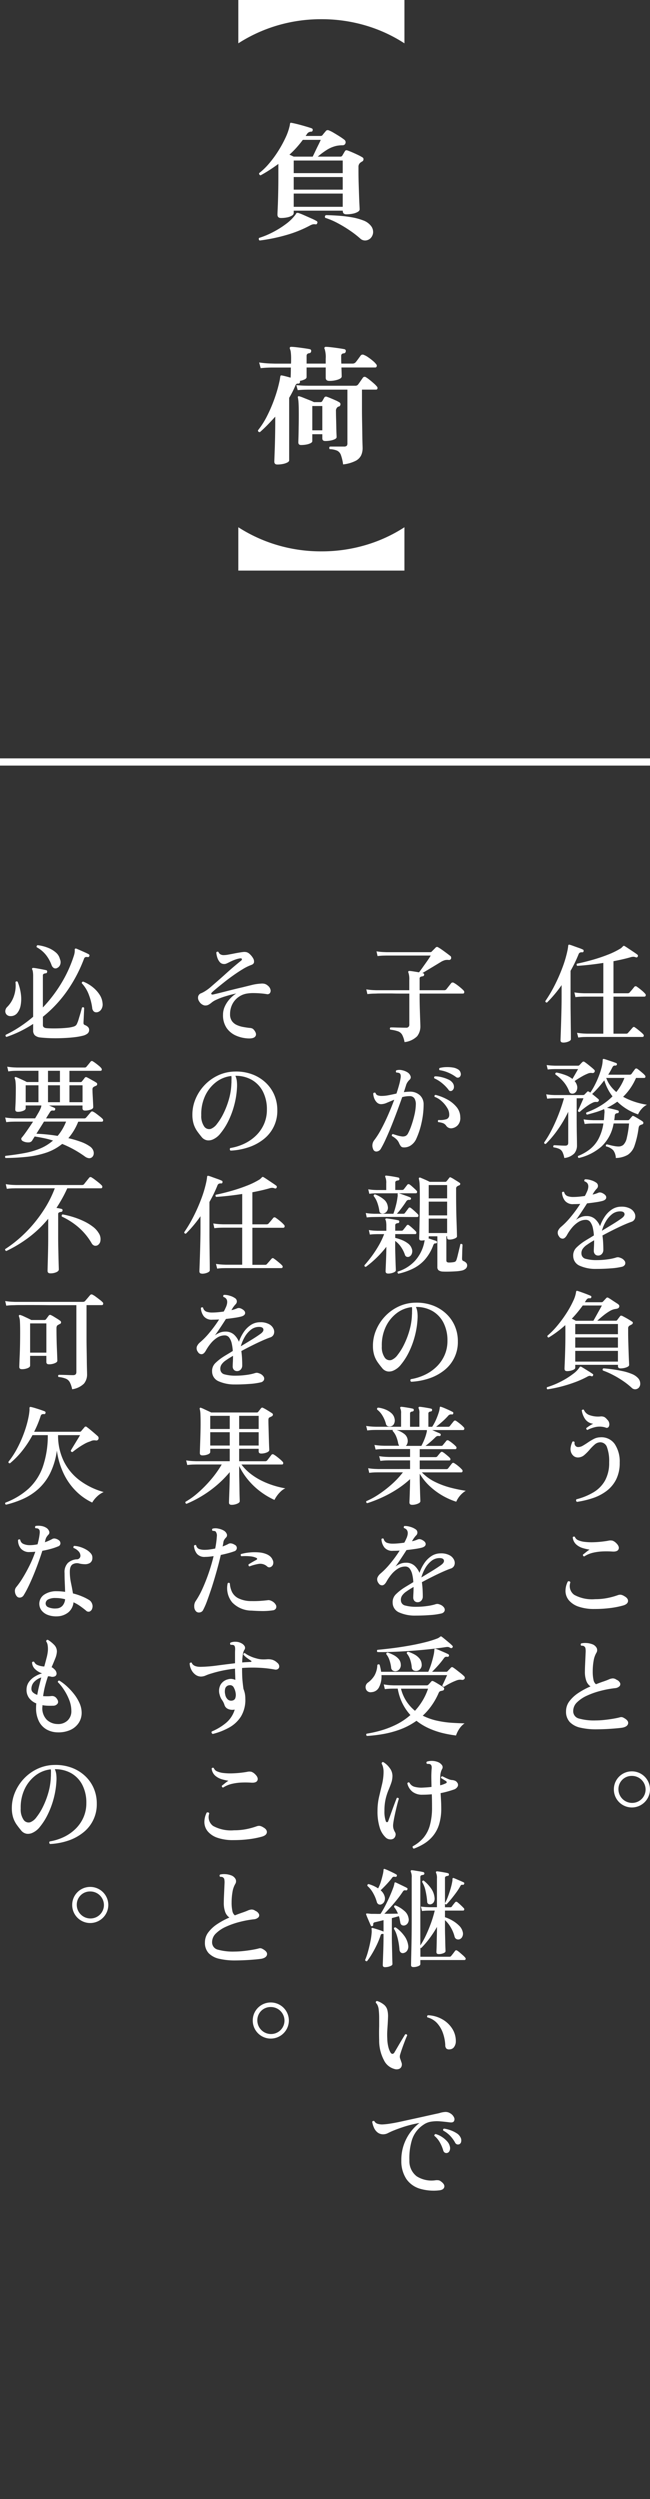 <svg xmlns="http://www.w3.org/2000/svg" width="90" height="346" viewBox="0 0 90 346"><rect x="0" y="0" width="90" height="346" fill="#333333" stroke="none"/><rect width="90" height="346" fill="none"/><path d="M3.8-3.444A2.486,2.486,0,0,0,1.3-.967,2.492,2.492,0,0,0,3.779,1.556,2.512,2.512,0,0,0,6.3-.944,2.508,2.508,0,0,0,3.8-3.444Zm-.023.631A1.889,1.889,0,0,1,5.694-.921,1.859,1.859,0,0,1,3.825.925,1.889,1.889,0,0,1,1.933-.967,1.822,1.822,0,0,1,3.779-2.813Z" transform="translate(83.697 248.694)" fill="#fff"/><path d="M5.07.405,4.9-.255a8.4,8.4,0,0,0,.968.105l.4.015H8.535v-5.13H5.91l-.39.008a7.466,7.466,0,0,0-.84.068l-.15-.66a8.4,8.4,0,0,0,.968.105l.4.015h2.64v-4.2q-.96.15-1.9.255t-1.717.15a.257.257,0,0,1-.083-.158.171.171,0,0,1,.053-.142q1.02-.21,2.13-.525t2.122-.712a10.821,10.821,0,0,0,1.717-.832,1.008,1.008,0,0,0,.225-.165l.15-.15a.364.364,0,0,1,.12-.09.247.247,0,0,1,.06.007.293.293,0,0,1,.06.023q.18.105.54.345l.72.48q.36.24.51.36a.2.2,0,0,1,.082.135.242.242,0,0,1-.022.135.2.2,0,0,1-.27.105.994.994,0,0,0-.352-.075,1.389,1.389,0,0,0-.4.075q-.525.15-1.118.285t-1.222.255v4.44h1.95a.385.385,0,0,0,.285-.105q.06-.075.2-.233t.27-.322q.135-.165.18-.225a.237.237,0,0,1,.345-.03,7.609,7.609,0,0,1,.63.48,4.445,4.445,0,0,1,.525.495.266.266,0,0,1,.075.27.176.176,0,0,1-.18.135H9.945v5.13H11.7a.318.318,0,0,0,.255-.105q.06-.075.195-.225t.262-.3q.128-.15.188-.21A.2.2,0,0,1,12.915-1a4.6,4.6,0,0,1,.39.285q.225.18.435.36a3.211,3.211,0,0,1,.315.3A.246.246,0,0,1,14.13.2a.165.165,0,0,1-.165.12H6.285l-.39.008A5.486,5.486,0,0,0,5.07.405Zm-2.1.69q-.36,0-.36-.315,0-.06.015-.465t.037-1.05q.023-.645.045-1.41T2.745-3.7q.015-.787.015-1.478v-1.68A17.059,17.059,0,0,1,.735-4.44Q.51-4.44.51-4.65A18.222,18.222,0,0,0,1.755-6.742a23.652,23.652,0,0,0,1.1-2.483A16.018,16.018,0,0,0,3.585-11.7q.03-.165.053-.315t.038-.3q.015-.18.195-.135t.517.172q.353.128.735.262a5.435,5.435,0,0,1,.592.24q.12.045.09.24a.159.159,0,0,1-.18.135.665.665,0,0,0-.315.037.405.405,0,0,0-.2.233q-.24.6-.517,1.17T4-8.835v4.5q0,.54.008,1.185t.015,1.3q.007.653.015,1.2t.008.9V.63q0,.18-.33.323A1.875,1.875,0,0,1,2.97,1.1ZM3.135,17.08a3.111,3.111,0,0,0-.255-.825.981.981,0,0,0-.428-.427,2.631,2.631,0,0,0-.8-.218.2.2,0,0,1,.045-.3q.12,0,.4.015l.607.03q.33.015.57.015.405,0,.405-.39v-4.3A16.878,16.878,0,0,1,2.19,13.21,13.779,13.779,0,0,1,.57,15.13q-.225.03-.225-.2a14.042,14.042,0,0,0,1.08-1.822,23.337,23.337,0,0,0,.953-2.16q.428-1.117.712-2.137H1.77l-.315.007q-.315.008-.69.052L.63,8.26a6.668,6.668,0,0,0,.795.09l.345.015H5.745a.27.27,0,0,0,.21-.1l.33-.33A.166.166,0,0,1,6.54,7.9a.281.281,0,0,1,.09.053.541.541,0,0,0,.105.068,8.444,8.444,0,0,0,.607-1.013A12.074,12.074,0,0,0,7.9,5.77a11,11,0,0,0,.4-1.238,4.233,4.233,0,0,0,.15-1.012q0-.1.045-.135t.15-.015q.12.03.458.143l.69.233q.353.12.5.18.18.075.12.225a.208.208,0,0,1-.225.135.363.363,0,0,0-.233.037.593.593,0,0,0-.173.218,11.208,11.208,0,0,1-.57,1.005h2.97a.342.342,0,0,0,.27-.12q.075-.12.233-.33t.233-.315a.227.227,0,0,1,.33-.045q.135.09.345.262T14,5.342a1.982,1.982,0,0,1,.293.293.243.243,0,0,1,.067.24.153.153,0,0,1-.157.12h-1.14a8.243,8.243,0,0,1-.795,1.44,8.05,8.05,0,0,1-.99,1.17,9.364,9.364,0,0,0,1.62.7,10.2,10.2,0,0,0,1.68.4,2.45,2.45,0,0,0-.757.6,2.615,2.615,0,0,0-.473.735A7.64,7.64,0,0,1,10.47,9.28q-.33.24-.683.45t-.742.405q.345.06.81.172t.7.188a.171.171,0,0,1,.12.21.162.162,0,0,1-.18.165.5.5,0,0,0-.262.09.379.379,0,0,0-.113.285l-.03.3q-.015.15-.045.3h1.9a.272.272,0,0,0,.195-.09q.06-.075.18-.21t.195-.225q.075-.12.255-.03.15.075.39.217t.472.285A2.689,2.689,0,0,1,14,12.04a.231.231,0,0,1,.082.2.215.215,0,0,1-.157.188,1.888,1.888,0,0,0-.18.06,1.049,1.049,0,0,0-.15.075q-.135.075-.18.39a12.286,12.286,0,0,1-.555,2.415,2.45,2.45,0,0,1-.93,1.268,3.458,3.458,0,0,1-1.665.442,1.873,1.873,0,0,0-.352-1.065,1.97,1.97,0,0,0-1-.54A.192.192,0,0,1,8.9,15.3a.207.207,0,0,1,.113-.113q.15.03.435.105t.615.135a3.252,3.252,0,0,0,.57.06,1.027,1.027,0,0,0,.682-.233,1.843,1.843,0,0,0,.465-.922A13.454,13.454,0,0,0,12.1,12.3H9.96A5.634,5.634,0,0,1,8.28,15.49a7.227,7.227,0,0,1-3.135,1.59A.2.2,0,0,1,5.04,16.8a6.637,6.637,0,0,0,1.642-.937,4.608,4.608,0,0,0,1.185-1.425A6.718,6.718,0,0,0,8.55,12.3H7.17l-.382.007a7.434,7.434,0,0,0-.832.068l-.15-.645a7.96,7.96,0,0,0,.96.1l.4.015H8.61q.03-.225.045-.45t.03-.465a1.544,1.544,0,0,0,.008-.4,1.063,1.063,0,0,0-.053-.217,9.8,9.8,0,0,1-1.132.42q-.592.18-1.223.345a.2.2,0,0,1-.09-.3,11.054,11.054,0,0,0,1.972-.945A8.821,8.821,0,0,0,9.81,8.545,6.5,6.5,0,0,1,9.15,7.51a7.338,7.338,0,0,1-.48-1.185q-.42.555-.848,1.035t-.832.855l.48.39q.24.2.375.315a.19.19,0,0,1,.045.27.266.266,0,0,1-.27.135.9.9,0,0,0-.555.1,4.191,4.191,0,0,0-.607.345q-.337.225-.66.48t-.532.45q-.24.03-.24-.195.09-.165.24-.495t.3-.675q.15-.345.225-.525H4.845V11.41q0,1.365.022,2.438t.023,1.477a1.728,1.728,0,0,1-.367,1.117A2.237,2.237,0,0,1,3.135,17.08Zm1.35-8.955a.644.644,0,0,1-.4.022.429.429,0,0,1-.277-.292A4.577,4.577,0,0,0,3.045,6.55a5.987,5.987,0,0,0-1.14-1.035q-.075-.21.15-.27A8.129,8.129,0,0,1,3.293,5.6a3.481,3.481,0,0,1,.968.533l.4-.69q.233-.405.383-.675H1.83l-.315.008a6.757,6.757,0,0,0-.675.052L.69,4.21q.45.06.8.075L1.83,4.3h3.2a.264.264,0,0,0,.195-.075q.075-.075.2-.21A2.638,2.638,0,0,1,5.64,3.8a.209.209,0,0,1,.3-.015q.165.105.412.3t.495.4q.247.2.412.368a.237.237,0,0,1,.06.315.291.291,0,0,1-.285.15,1.286,1.286,0,0,0-.33-.015,1.18,1.18,0,0,0-.315.09,6.454,6.454,0,0,0-.915.458q-.525.307-.915.578a1.475,1.475,0,0,1,.315.555,1.032,1.032,0,0,1-.008.7A.714.714,0,0,1,4.485,8.125Zm5.85-.18a6.953,6.953,0,0,0,1.125-1.95H8.94a4.161,4.161,0,0,0,.57,1.073A5.08,5.08,0,0,0,10.335,7.945ZM7.59,32.435a5.347,5.347,0,0,1-2.3-.428,1.467,1.467,0,0,1-.922-1.342,1.513,1.513,0,0,1,.45-1.185A6.983,6.983,0,0,1,6,28.55q.24-.15.555-.337T7.23,27.8a6.221,6.221,0,0,0-.142-1.035,2.155,2.155,0,0,0-.345-.81.749.749,0,0,0-.637-.315,1.9,1.9,0,0,0-1.028.308,3.741,3.741,0,0,0-.885.788,6.249,6.249,0,0,0-.683,1q-.27.48-.57.51a.562.562,0,0,1-.525-.3.822.822,0,0,1-.158-.757A1.525,1.525,0,0,1,2.7,26.6a10.362,10.362,0,0,0,1.313-1.35A17.2,17.2,0,0,0,5.34,23.435q-.24.015-.473.022t-.443.007a1.382,1.382,0,0,1-1.207-.472,2.01,2.01,0,0,1-.4-1.147.2.2,0,0,1,.3-.045.765.765,0,0,0,.442.548,2.294,2.294,0,0,0,.832.128q.345,0,.757-.038t.832-.1q.105-.18.188-.36l.157-.345q.4-1.05-.39-1.32a.21.21,0,0,1-.023-.165.162.162,0,0,1,.1-.12,2.439,2.439,0,0,1,.818.128,2.339,2.339,0,0,1,.7.322.534.534,0,0,1,.105.84,2.854,2.854,0,0,0-.233.27q-.128.165-.2.285A1.2,1.2,0,0,1,7.125,22a.775.775,0,0,0-.075.142,3.66,3.66,0,0,0,.39-.1q.18-.06.33-.12a.68.68,0,0,1,.308-.075.951.951,0,0,1,.412.135q.465.255.45.57t-.495.465a7.8,7.8,0,0,1-.9.18q-.585.09-1.26.165-.39.615-.8,1.23t-.727,1.05a3.049,3.049,0,0,1,.66-.375,1.969,1.969,0,0,1,.765-.15,1.726,1.726,0,0,1,1.2.405,2.807,2.807,0,0,1,.7,1,5.6,5.6,0,0,1,.652-1.32,3.55,3.55,0,0,1,.99-1,2.3,2.3,0,0,1,1.3-.382,2.43,2.43,0,0,1,1.237.27,1.391,1.391,0,0,1,.615.653.96.96,0,0,1,.037.712.767.767,0,0,1-.495.465q-.48.165-1.148.465t-1.4.668q-.735.367-1.455.757.075.555.1,1.073t.023.892a.817.817,0,0,1-.21.592.666.666,0,0,1-.495.218.58.58,0,0,1-.45-.18.683.683,0,0,1-.165-.48q0-.18.022-.577t.023-.878q-.285.165-.525.315t-.45.3a2.174,2.174,0,0,0-.615.585,1.051,1.051,0,0,0-.165.675.743.743,0,0,0,.608.7,5.611,5.611,0,0,0,1.552.172,10.61,10.61,0,0,0,1.425-.1,6.906,6.906,0,0,0,1.14-.233,1,1,0,0,1,.345-.067,1.129,1.129,0,0,1,.315.083,1.149,1.149,0,0,1,.6.442.508.508,0,0,1,.045.487.632.632,0,0,1-.45.315,9.316,9.316,0,0,1-1.552.217Q8.58,32.435,7.59,32.435Zm.75-5.28q.72-.435,1.432-.87t1.238-.81q.525-.36.458-.683t-.608-.322a1.778,1.778,0,0,0-1.132.4,3.474,3.474,0,0,0-.855,1.013A5.429,5.429,0,0,0,8.34,27.155ZM3.525,46.59q-.36,0-.36-.33,0-.135.03-.825t.06-1.718q.03-1.028.03-2.153v-.772q0-.337-.015-.577a13.528,13.528,0,0,1-1.148.945Q1.53,41.6.96,41.94A.2.2,0,0,1,.8,41.685,10.959,10.959,0,0,0,2.2,40.252a16.882,16.882,0,0,0,1.253-1.717,13.5,13.5,0,0,0,.915-1.665,4.22,4.22,0,0,0,.4-1.275.372.372,0,0,1,.045-.105.2.2,0,0,1,.135-.015q.195.06.577.195t.75.278q.367.142.517.217a.161.161,0,0,1,.075.225.192.192,0,0,1-.18.12.51.51,0,0,0-.3.022.666.666,0,0,0-.225.232,1.581,1.581,0,0,0-.09.135l-.09.15h2.3a.258.258,0,0,0,.21-.09q.075-.075.218-.232t.233-.248a.2.2,0,0,1,.3-.03,3.877,3.877,0,0,1,.405.248q.255.172.51.337t.39.255q.315.225.15.48-.075.165-.465.21a2.132,2.132,0,0,0-.832.307,7.345,7.345,0,0,0-.885.623q-.443.36-.817.7H10.26a.217.217,0,0,0,.195-.09q.075-.105.195-.263t.2-.263q.09-.135.285-.06.15.075.427.225t.547.315q.27.165.42.27a.168.168,0,0,1,.09.18.265.265,0,0,1-.135.195q-.075.045-.165.09t-.165.09a.413.413,0,0,0-.18.39v.495q0,.675.023,1.433t.045,1.432q.023.675.045,1.132t.023.548q0,.2-.375.337a2.3,2.3,0,0,1-.825.143q-.345,0-.345-.315v-.18H4.65v.4q0,.2-.36.33A2.161,2.161,0,0,1,3.525,46.59ZM4.65,45.27h5.91V43.785H4.65Zm0-1.935h5.91v-1.41H4.65Zm0-1.86h5.91v-1.41H4.65ZM13.4,48.93a.758.758,0,0,1-.428.173.671.671,0,0,1-.5-.2,9.964,9.964,0,0,0-1.17-.93,13.329,13.329,0,0,0-1.41-.847,11.19,11.19,0,0,0-1.41-.623.186.186,0,0,1,.09-.3q.585.045,1.283.142t1.38.248a7.207,7.207,0,0,1,1.237.382,2.33,2.33,0,0,1,.84.548,1.122,1.122,0,0,1,.337.787A.8.8,0,0,1,13.4,48.93Zm-8.67-9.315h2.43q.15-.255.383-.675T8,38.115q.232-.405.337-.615H5.685q-.33.465-.713.93t-.8.9q.165.075.307.15T4.725,39.615ZM.81,49.11a.193.193,0,0,1-.06-.3,11.684,11.684,0,0,0,2-.825,11.025,11.025,0,0,0,1.6-1.013,3.524,3.524,0,0,0,.893-.908.178.178,0,0,1,.105-.1.224.224,0,0,1,.15.03q.18.1.5.3t.63.39q.308.2.443.3.12.075.03.225-.075.135-.2.09a.542.542,0,0,0-.285-.06.986.986,0,0,0-.33.135,13.334,13.334,0,0,1-1.717.765,19.521,19.521,0,0,1-1.9.593A18.8,18.8,0,0,1,.81,49.11ZM4.89,64.69a.222.222,0,0,1-.12-.165.271.271,0,0,1,.045-.195,8.775,8.775,0,0,0,2.392-.983A4.425,4.425,0,0,0,8.783,61.72a5.072,5.072,0,0,0,.563-2.505,5.571,5.571,0,0,0-.3-2.085.977.977,0,0,0-.96-.69,1.2,1.2,0,0,0-.758.323,6.759,6.759,0,0,0-.7.712,6.476,6.476,0,0,1-.713.72,1.372,1.372,0,0,1-.818.345.962.962,0,0,1-.622-.165A1.177,1.177,0,0,1,4.1,57.9a1.306,1.306,0,0,1-.082-.757,2.686,2.686,0,0,1,.247-.788.166.166,0,0,1,.165-.03.239.239,0,0,1,.135.1.558.558,0,0,0,.105.495.469.469,0,0,0,.405.18,1.287,1.287,0,0,0,.645-.2q.345-.2.72-.458a7.64,7.64,0,0,1,.78-.465,1.979,1.979,0,0,1,.855-.225,2.239,2.239,0,0,1,2.04.93,4.377,4.377,0,0,1,.69,2.58,5.059,5.059,0,0,1-.5,2.34A4.583,4.583,0,0,1,8.97,63.19a6.631,6.631,0,0,1-1.9.983A12.728,12.728,0,0,1,4.89,64.69Zm1.455-9.96a.174.174,0,0,1-.142-.09.263.263,0,0,1-.023-.165,5.1,5.1,0,0,1,.443-.315,3.659,3.659,0,0,1,.518-.285A1.562,1.562,0,0,1,6,53.2a2.914,2.914,0,0,1-.45-1.185.273.273,0,0,1,.15-.1.148.148,0,0,1,.15.038,1.3,1.3,0,0,0,.78.728,3.518,3.518,0,0,0,1.47.187,1.028,1.028,0,0,1,.608.09,1.559,1.559,0,0,1,.368.345.853.853,0,0,1,.285.548.653.653,0,0,1-.105.48.319.319,0,0,1-.405.068,2.743,2.743,0,0,0-1.335-.083A4.588,4.588,0,0,0,6.345,54.73Zm.99,24.79a6.552,6.552,0,0,1-2.22-.322,3.017,3.017,0,0,1-1.335-.87A2.034,2.034,0,0,1,3.3,77.1a2.839,2.839,0,0,1,.33-1.4.3.3,0,0,1,.218-.007.2.2,0,0,1,.127.143,1.5,1.5,0,0,0,.533,1.725,5.131,5.131,0,0,0,2.9.6A8.682,8.682,0,0,0,9.113,78a9.946,9.946,0,0,0,1.447-.4.983.983,0,0,1,.413-.052,1.347,1.347,0,0,1,.457.188q.555.3.525.7t-.645.592a12.336,12.336,0,0,1-1.875.368A17.161,17.161,0,0,1,7.335,79.52Zm-1.44-7.275a.2.2,0,0,1-.15-.09.236.236,0,0,1-.03-.165q.165-.12.42-.33a4.715,4.715,0,0,1,.495-.36,6.675,6.675,0,0,1-.93-.21,2.4,2.4,0,0,1-.907-.495A1.537,1.537,0,0,1,4.3,69.6a.193.193,0,0,1,.3-.06.815.815,0,0,0,.472.465,3.035,3.035,0,0,0,.9.225A8.2,8.2,0,0,0,7.1,70.28q.592-.015,1.148-.075t.96-.135a1.3,1.3,0,0,1,.608-.007,1.352,1.352,0,0,1,.443.277q.525.48.4.87t-.818.36a12.843,12.843,0,0,0-1.328-.022,7.283,7.283,0,0,0-1.365.173A3.882,3.882,0,0,0,5.895,72.245ZM7.545,96.18a9.442,9.442,0,0,1-2.175-.225,2.915,2.915,0,0,1-1.47-.772,2.088,2.088,0,0,1-.525-1.507,2.273,2.273,0,0,1,.465-1.38,4.911,4.911,0,0,1,1.237-1.147,10.23,10.23,0,0,1,1.688-.908,1.615,1.615,0,0,1-.577-.75,3.653,3.653,0,0,1-.2-1.35q0-.345.023-.848t.045-1.02l.037-.862a2.642,2.642,0,0,0-.03-.45.412.412,0,0,0-.18-.27.29.29,0,0,0-.172-.075,1.758,1.758,0,0,0-.232-.015.2.2,0,0,1,0-.315,2.515,2.515,0,0,1,.72-.053,2.558,2.558,0,0,1,.735.143,1.126,1.126,0,0,1,.682.54.7.7,0,0,1-.052.69,3.2,3.2,0,0,0-.375,1.11,8.486,8.486,0,0,0-.12,1.455,5.247,5.247,0,0,0,.105,1.147.991.991,0,0,0,.345.623q.525-.21,1.013-.375t.818-.315a1.544,1.544,0,0,1,.487-.12.842.842,0,0,1,.518.18.925.925,0,0,1,.5.45.418.418,0,0,1-.083.457.98.98,0,0,1-.615.263,14.1,14.1,0,0,0-1.98.368,11.1,11.1,0,0,0-1.883.66,4.778,4.778,0,0,0-1.395.93,1.65,1.65,0,0,0-.532,1.192,1.037,1.037,0,0,0,.8,1.058,7.784,7.784,0,0,0,2.3.262,11.453,11.453,0,0,0,1.185-.067q.645-.067,1.222-.165t.907-.187a.808.808,0,0,1,.255-.045.615.615,0,0,1,.27.075q.735.375.667.8t-.727.577q-.24.045-.72.09t-1.043.083q-.562.038-1.08.052T7.545,96.18Z" transform="translate(75 143.25)" fill="#fff"/><path d="M3.8-3.444A2.486,2.486,0,0,0,1.3-.967,2.492,2.492,0,0,0,3.779,1.556,2.512,2.512,0,0,0,6.3-.944,2.508,2.508,0,0,0,3.8-3.444Zm-.023.631A1.889,1.889,0,0,1,5.694-.921,1.859,1.859,0,0,1,3.825.925,1.889,1.889,0,0,1,1.933-.967,1.822,1.822,0,0,1,3.779-2.813Z" transform="translate(58.697 312.694)" fill="none"/><path d="M6.015,1.035A3.459,3.459,0,0,0,5.685.023a1.08,1.08,0,0,0-.57-.48A4.937,4.937,0,0,0,4.05-.69.192.192,0,0,1,4.08-1Q4.155-1,4.41-1L5-.982l.668.015Q6-.96,6.225-.96a.4.4,0,0,0,.45-.45V-5.685H5.423q-.608,0-1.133-.015H2.828q-.592,0-.743.015L1.7-5.678A7.434,7.434,0,0,0,.87-5.61L.72-6.27a7.96,7.96,0,0,0,.96.105l.4.015h4.59V-7.545a2.793,2.793,0,0,0-.12-1.035.233.233,0,0,1-.015-.18A.223.223,0,0,1,6.7-8.82q.21.015.593.075t.728.12q.195-.255.5-.683t.623-.877q.315-.45.495-.765H3.495l-.39.008a7.041,7.041,0,0,0-.825.068l-.15-.66a7.96,7.96,0,0,0,.96.1l.4.015H9.54a.539.539,0,0,0,.142-.015.246.246,0,0,0,.113-.09l.247-.247.262-.262a.253.253,0,0,1,.36-.06,5.57,5.57,0,0,1,.525.337q.33.232.66.48t.525.4a.253.253,0,0,1,.09.172.448.448,0,0,1-.015.2.3.3,0,0,1-.315.165,1.552,1.552,0,0,0-.525.023,2.448,2.448,0,0,0-.48.2q-.33.2-.825.5l-.982.592q-.487.292-.833.5l.075.015a.2.2,0,0,1,.165.225.216.216,0,0,1-.075.15.33.33,0,0,1-.135.06.867.867,0,0,0-.293.075A.252.252,0,0,0,8.1-7.74v1.59h3.4a.385.385,0,0,0,.285-.105l.2-.255.285-.36.2-.255a.277.277,0,0,1,.345-.06,3.434,3.434,0,0,1,.457.292q.277.2.54.428a4.192,4.192,0,0,1,.382.36.292.292,0,0,1,.082.278.167.167,0,0,1-.172.142H8.1V-5.4q0,1.005.03,1.92t.052,1.538q.023.623.023.743A2.19,2.19,0,0,1,7.755.225,2.942,2.942,0,0,1,6.015,1.035ZM1.665,15.85A1.2,1.2,0,0,1,1.83,14.6a10.994,10.994,0,0,0,.96-1.522q.495-.923.96-1.988T4.59,9.01q-.555.225-1.013.42a2.072,2.072,0,0,1-.787.195.831.831,0,0,1-.622-.255,1.609,1.609,0,0,1-.368-.6,1.934,1.934,0,0,1-.12-.63A.2.2,0,0,1,2,8.08a.475.475,0,0,0,.293.323,1.559,1.559,0,0,0,.547.083,5.015,5.015,0,0,0,1-.105q.518-.1,1.058-.225Q5.1,7.54,5.25,7a7.958,7.958,0,0,0,.21-.945q.09-.495-.09-.675a.423.423,0,0,0-.218-.1,1.281,1.281,0,0,0-.262-.03.2.2,0,0,1,0-.315,1.544,1.544,0,0,1,.788-.008,2.237,2.237,0,0,1,.742.293,1.008,1.008,0,0,1,.412.495.445.445,0,0,1-.1.51,1.911,1.911,0,0,0-.285.322,1.62,1.62,0,0,0-.2.382q-.06.2-.142.458t-.187.578q.195-.03.383-.045T6.69,7.9a1.986,1.986,0,0,1,1.455.5,1.687,1.687,0,0,1,.51,1.252,11.654,11.654,0,0,1-.278,2.5,10.856,10.856,0,0,1-.713,2.212,2.152,2.152,0,0,1-.78.968,1.611,1.611,0,0,1-1.035.277.456.456,0,0,1-.337-.15,1.855,1.855,0,0,1-.233-.39,1.715,1.715,0,0,0-.345-.54,2.874,2.874,0,0,0-.675-.495q-.045-.225.15-.27.255.09.63.2a4.076,4.076,0,0,0,.66.135,1.022,1.022,0,0,0,.435-.06.774.774,0,0,0,.36-.36,7.261,7.261,0,0,0,.465-1.088,13.885,13.885,0,0,0,.42-1.455A7.049,7.049,0,0,0,7.575,9.7a1.574,1.574,0,0,0-.18-.855.749.749,0,0,0-.7-.33,3.8,3.8,0,0,0-1.005.135q-.3.855-.675,1.868t-.78,2.025q-.405,1.013-.8,1.868a14.256,14.256,0,0,1-.7,1.38.732.732,0,0,1-.585.39A.46.46,0,0,1,1.665,15.85ZM12.51,12.97a.818.818,0,0,1-.75-.39,1.031,1.031,0,0,0-.375-.307,2.564,2.564,0,0,0-.7-.158q-.135-.2.045-.3a2.758,2.758,0,0,0,.983-.082.586.586,0,0,0,.488-.548,1.7,1.7,0,0,0-.255-1,3.917,3.917,0,0,0-.78-.96,2.945,2.945,0,0,0-.99-.615q-.075-.21.12-.27a6.727,6.727,0,0,1,1.635.637,4.3,4.3,0,0,1,1.283,1.043,2.235,2.235,0,0,1,.517,1.41,1.46,1.46,0,0,1-.33,1.088A1.368,1.368,0,0,1,12.51,12.97Zm.105-5.235a.346.346,0,0,1-.525-.12,5.493,5.493,0,0,0-.848-.87,4.512,4.512,0,0,0-1.1-.69q-.1-.21.09-.285a3.865,3.865,0,0,1,.923.12,4.971,4.971,0,0,1,.908.315,1.471,1.471,0,0,1,.615.48.9.9,0,0,1,.173.615A.586.586,0,0,1,12.615,7.735Zm.51-1.875a5.066,5.066,0,0,0-1.035-.592,4.724,4.724,0,0,0-1.23-.352.226.226,0,0,1-.052-.165.178.178,0,0,1,.068-.135,4.025,4.025,0,0,1,.885-.12,4.953,4.953,0,0,1,.915.053,1.879,1.879,0,0,1,.72.247.758.758,0,0,1,.39.533.541.541,0,0,1-.105.5.439.439,0,0,1-.248.128A.416.416,0,0,1,13.125,5.86ZM5.16,33.1a.253.253,0,0,1-.113-.15.148.148,0,0,1,.038-.15A5.433,5.433,0,0,0,7.5,31.272,5.493,5.493,0,0,0,8.745,28.76q.015-.075.03-.157t.03-.143a2.289,2.289,0,0,1-.45.045q-.315,0-.315-.27,0-.09.015-.593t.03-1.3q.015-.8.03-1.762T8.13,22.6q0-1.29-.03-1.853a3.4,3.4,0,0,0-.105-.788.147.147,0,0,1,.03-.135.166.166,0,0,1,.165-.03q.225.09.637.27t.667.315H11.67a.188.188,0,0,0,.165-.09,2.192,2.192,0,0,0,.188-.225q.112-.15.188-.24a.2.2,0,0,1,.1-.083.276.276,0,0,1,.15.053,3.01,3.01,0,0,1,.36.2q.225.142.457.285t.352.233a.168.168,0,0,1,.1.165.235.235,0,0,1-.127.18,1.515,1.515,0,0,0-.285.135.357.357,0,0,0-.165.345v.84q0,.885.015,1.853t.045,1.823q.03.855.045,1.425t.015.66q0,.165-.337.3a1.9,1.9,0,0,1-.712.135q-.315,0-.315-.285V27.92h-.105v3.33a.285.285,0,0,0,.083.233.54.54,0,0,0,.322.067q.165,0,.33-.015a2.984,2.984,0,0,0,.315-.045.471.471,0,0,0,.225-.1.586.586,0,0,0,.135-.247,4.786,4.786,0,0,0,.135-.472q.075-.307.158-.653t.15-.623q.068-.277.082-.382a.181.181,0,0,1,.165-.037.21.21,0,0,1,.135.1q0,.12-.015.4T14,30.087q-.007.323-.015.585t-.008.337q0,.27.18.33a1.1,1.1,0,0,1,.375.24.509.509,0,0,1,.15.375.614.614,0,0,1-.187.435,1.169,1.169,0,0,1-.607.285,5.243,5.243,0,0,1-.825.1q-.495.03-.967.038t-.773-.007a1.082,1.082,0,0,1-.585-.173.548.548,0,0,1-.18-.458V27.92H9.36v.18a.144.144,0,0,1-.045.1l.3.1q.255.09.51.173a1.857,1.857,0,0,1,.3.112q.105.045.075.2a.165.165,0,0,1-.165.12.306.306,0,0,0-.2.03.513.513,0,0,0-.142.21,6.282,6.282,0,0,1-1.177,2.017A5.36,5.36,0,0,1,7.178,32.4,8.959,8.959,0,0,1,5.16,33.1ZM3.75,33.08q-.36,0-.36-.315,0-.06.015-.427t.037-.893q.023-.525.038-1.08t.015-.99a14.371,14.371,0,0,1-1.432,1.59A14.18,14.18,0,0,1,.66,32.15q-.225,0-.195-.225.405-.45.923-1.132a15.781,15.781,0,0,0,1-1.507,10.568,10.568,0,0,0,.8-1.665h-.96l-.315.008q-.315.007-.705.052l-.135-.63a6.239,6.239,0,0,0,.788.09l.353.015H3.495v-.66a3.783,3.783,0,0,0-.03-.532,1.307,1.307,0,0,0-.075-.308.1.1,0,0,1-.015-.15.175.175,0,0,1,.15-.06q.18.015.495.06t.63.1q.315.06.495.1a.165.165,0,0,1,.135.21q-.015.18-.18.18a.7.7,0,0,0-.263.075.246.246,0,0,0-.112.24v.735h.87a.284.284,0,0,0,.225-.1q.075-.09.247-.307t.247-.323a.2.2,0,0,1,.3-.03,5.356,5.356,0,0,1,.5.413q.308.277.457.442a.247.247,0,0,1,.075.24.147.147,0,0,1-.15.135H4.725v.525a5.815,5.815,0,0,1,.938.3,3.608,3.608,0,0,1,.84.48,1.451,1.451,0,0,1,.5.675.974.974,0,0,1,.022.72.714.714,0,0,1-.382.435.511.511,0,0,1-.345,0,.422.422,0,0,1-.24-.3,4.632,4.632,0,0,0-.54-1.065,3.462,3.462,0,0,0-.8-.825v.765q0,.435.015.968t.03,1.028q.015.495.03.847t.015.443q0,.2-.338.33A1.941,1.941,0,0,1,3.75,33.08ZM.78,25.31l-.135-.615a6.665,6.665,0,0,0,.8.09L1.8,24.8H4.47A11.014,11.014,0,0,0,4.807,23.7,8.42,8.42,0,0,0,5.04,22.49a.956.956,0,0,0,.015-.375.2.2,0,0,1,.03-.135v-.015H2.145l-.307.007a5.525,5.525,0,0,0-.7.068l-.15-.63a6.665,6.665,0,0,0,.8.09l.353.015H3.48v-.93a1.934,1.934,0,0,0-.12-.84.233.233,0,0,1-.015-.18q.045-.075.165-.045.18.015.5.06t.645.105q.323.06.5.1.15.03.15.225-.015.15-.2.18a.664.664,0,0,0-.27.075.252.252,0,0,0-.105.24v1h.945a.3.3,0,0,0,.24-.1q.075-.09.247-.315T6.4,20.78a.217.217,0,0,1,.315-.03,2.54,2.54,0,0,1,.307.24q.188.165.375.337a3.553,3.553,0,0,1,.278.278.222.222,0,0,1,.067.233.155.155,0,0,1-.158.128H5.235q.195.06.51.173l.608.217a4.309,4.309,0,0,1,.443.18.17.17,0,0,1,.105.21.2.2,0,0,1-.21.135.413.413,0,0,0-.435.195q-.27.42-.623.892a10.728,10.728,0,0,1-.682.833h.885a.262.262,0,0,0,.24-.12q.075-.1.247-.33t.247-.33q.12-.165.3-.03a3.226,3.226,0,0,1,.33.262q.2.172.383.345a3.553,3.553,0,0,1,.277.278.232.232,0,0,1,.068.24.157.157,0,0,1-.158.135H7.095q-.45,0-1.095-.007t-1.343-.007H3.337q-.622,0-1.042.007l-.5.007-.315.007Q1.17,25.265.78,25.31Zm8.58,2.16h2.55v-2H9.36Zm0-2.445h2.55V23.12H9.36Zm0-2.355h2.55V20.825H9.36Zm-6.255,2.1a.553.553,0,0,1-.382-.045.411.411,0,0,1-.2-.345,5.777,5.777,0,0,0-.285-1.132,3.2,3.2,0,0,0-.5-.907.181.181,0,0,1,.045-.158.192.192,0,0,1,.15-.067,4.1,4.1,0,0,1,1.193.682,1.514,1.514,0,0,1,.563.967.851.851,0,0,1-.12.683A.79.79,0,0,1,3.105,24.77ZM6.93,48.06a.235.235,0,0,1-.045-.36,7.137,7.137,0,0,0,1.935-.6,6.036,6.036,0,0,0,1.62-1.118,5.063,5.063,0,0,0,1.11-1.59,4.859,4.859,0,0,0,.405-2,5.353,5.353,0,0,0-.547-2.5,3.939,3.939,0,0,0-1.523-1.62,4.466,4.466,0,0,0-2.295-.57,2.391,2.391,0,0,1,.2.72,5.236,5.236,0,0,1,.03.795,11.8,11.8,0,0,1-.4,2.588,11.738,11.738,0,0,1-.84,2.228A8.645,8.645,0,0,1,5.535,45.66a2.7,2.7,0,0,1-1.005.825,1.47,1.47,0,0,1-.825.15,1.235,1.235,0,0,1-.81-.495q-.3-.36-.585-.757a3.688,3.688,0,0,1-.472-.93,4.233,4.233,0,0,1-.2-1.312,5.542,5.542,0,0,1,.42-2.19,6.3,6.3,0,0,1,1.23-1.92A6.181,6.181,0,0,1,5.16,37.658a5.7,5.7,0,0,1,2.355-.548,6.385,6.385,0,0,1,2.317.353,5.518,5.518,0,0,1,1.875,1.11,5.106,5.106,0,0,1,1.245,1.717,5.307,5.307,0,0,1,.443,2.19,4.941,4.941,0,0,1-1.875,3.983A6.781,6.781,0,0,1,9.465,47.58,9.271,9.271,0,0,1,6.93,48.06ZM4.2,45.045a1.974,1.974,0,0,0,.855-.7,7.967,7.967,0,0,0,.9-1.455,11.435,11.435,0,0,0,.735-1.92,8.926,8.926,0,0,0,.345-2.092,1.292,1.292,0,0,1,.007-.143,1.157,1.157,0,0,0,.008-.127q0-.255.007-.472a2.21,2.21,0,0,0-.022-.413,4.192,4.192,0,0,0-2.175.893,5.091,5.091,0,0,0-1.493,1.935,5.933,5.933,0,0,0-.5,2.6,2.526,2.526,0,0,0,.428,1.6A.833.833,0,0,0,4.2,45.045ZM7.065,65.1q-.375,0-.375-.33,0-.06.015-.39t.03-.818q.015-.488.03-1.02t.015-1a13.41,13.41,0,0,1-1.957,1.493,16.481,16.481,0,0,1-2.078,1.11,17.84,17.84,0,0,1-1.9.728.2.2,0,0,1-.12-.285,10.472,10.472,0,0,0,1.747-.96,15.918,15.918,0,0,0,1.8-1.4A12.092,12.092,0,0,0,5.79,60.6H2.355l-.39.007a7.467,7.467,0,0,0-.84.067l-.15-.645a7.96,7.96,0,0,0,.96.1l.405.015H6.78v-1.2H3.885l-.39.007a7.041,7.041,0,0,0-.825.068L2.5,58.36a8.4,8.4,0,0,0,.968.1l.4.015H6.78v-1.1H3.225l-.39.008a7.042,7.042,0,0,0-.825.067l-.165-.645a8.4,8.4,0,0,0,.967.1l.4.015H5.265q-.03-.06-.06-.128t-.06-.157a5.074,5.074,0,0,0-.27-.952,2.617,2.617,0,0,0-.51-.818.245.245,0,0,1,.03-.135H2.085l-.39.007a7.467,7.467,0,0,0-.84.068L.7,54.175a8.4,8.4,0,0,0,.968.1l.4.015H5.535V52.45a1.464,1.464,0,0,0-.105-.7.162.162,0,0,1,0-.165.175.175,0,0,1,.15-.06q.18.015.48.06t.607.1q.307.052.487.1A.175.175,0,0,1,7.29,52q-.015.15-.2.18a.473.473,0,0,0-.232.075.283.283,0,0,0-.083.24v1.8H8.07V52.45a1.464,1.464,0,0,0-.1-.7.162.162,0,0,1,0-.165.175.175,0,0,1,.15-.06q.18.015.48.06t.608.1q.307.052.488.1A.175.175,0,0,1,9.825,52q-.015.15-.195.18a.473.473,0,0,0-.233.075.283.283,0,0,0-.083.24v1.8H9.84a6.644,6.644,0,0,0,.54-1,9.4,9.4,0,0,0,.36-.952,3.1,3.1,0,0,0,.15-.69.162.162,0,0,1,.045-.12q.045-.045.135,0,.2.06.5.188t.608.27q.307.143.5.248a.166.166,0,0,1,.075.225q-.03.15-.21.12a.527.527,0,0,0-.51.21,9.468,9.468,0,0,1-.81.8q-.45.4-.84.7h1.665a.275.275,0,0,0,.24-.1q.09-.12.27-.345t.27-.33a.225.225,0,0,1,.315-.045q.21.135.555.412a3.846,3.846,0,0,1,.51.472.256.256,0,0,1,.075.263.175.175,0,0,1-.18.127H9.84q.045.015.292.127t.5.218a2.753,2.753,0,0,1,.292.135.134.134,0,0,1,.09.09.307.307,0,0,1,0,.135q-.03.15-.225.12a.519.519,0,0,0-.285.015.826.826,0,0,0-.24.18q-.285.285-.645.6t-.7.57h2.16a.275.275,0,0,0,.24-.1q.075-.105.24-.3t.24-.3a.234.234,0,0,1,.33-.03,4.185,4.185,0,0,1,.517.368,4.4,4.4,0,0,1,.473.427.251.251,0,0,1,.082.255.157.157,0,0,1-.157.135H8.115v1.1H10.3a.324.324,0,0,0,.24-.09q.075-.1.248-.307t.233-.263a.2.2,0,0,1,.285-.03,1.907,1.907,0,0,1,.315.217q.2.157.39.323a2.633,2.633,0,0,1,.285.27.26.26,0,0,1,.068.225.132.132,0,0,1-.142.12H8.115v1.2h3.69a.3.3,0,0,0,.24-.1q.09-.12.27-.353t.27-.338a.217.217,0,0,1,.315-.03,4.3,4.3,0,0,1,.555.4,4.168,4.168,0,0,1,.51.48.256.256,0,0,1,.075.262.175.175,0,0,1-.18.128H8.415a6.479,6.479,0,0,0,1.837,1.327,11.279,11.279,0,0,0,2.175.8,19.65,19.65,0,0,0,2.063.42,3.338,3.338,0,0,0-1.32,1.515,9.728,9.728,0,0,1-3.7-2.183A7.712,7.712,0,0,1,8.115,60.79v.51q0,.42.015.952t.03,1.035q.015.5.03.863t.015.45q0,.195-.36.345A2.008,2.008,0,0,1,7.065,65.1Zm-.87-8.16H8.34a7.853,7.853,0,0,0,.413-.878,6.188,6.188,0,0,0,.323-1.013.656.656,0,0,0,.03-.173v-.127H4.935a3.37,3.37,0,0,1,1.028.525,1.228,1.228,0,0,1,.488.87A1.015,1.015,0,0,1,6.4,56.6.783.783,0,0,1,6.195,56.935ZM4.17,54.22a.73.73,0,0,1-.45.007.452.452,0,0,1-.285-.353,4.317,4.317,0,0,0-.465-1.1,2.948,2.948,0,0,0-.75-.862q-.06-.24.15-.27a3.8,3.8,0,0,1,.99.255,2.841,2.841,0,0,1,.832.51,1.368,1.368,0,0,1,.442.78,1.028,1.028,0,0,1-.067.668A.648.648,0,0,1,4.17,54.22ZM7.59,80.435a5.347,5.347,0,0,1-2.3-.427,1.467,1.467,0,0,1-.922-1.342,1.513,1.513,0,0,1,.45-1.185A6.982,6.982,0,0,1,6,76.55q.24-.15.555-.338T7.23,75.8a6.221,6.221,0,0,0-.142-1.035,2.155,2.155,0,0,0-.345-.81.749.749,0,0,0-.637-.315,1.9,1.9,0,0,0-1.028.308,3.741,3.741,0,0,0-.885.787,6.249,6.249,0,0,0-.683,1q-.27.48-.57.51a.562.562,0,0,1-.525-.3.822.822,0,0,1-.158-.757A1.525,1.525,0,0,1,2.7,74.6a10.362,10.362,0,0,0,1.313-1.35A17.2,17.2,0,0,0,5.34,71.435q-.24.015-.473.022t-.443.007a1.382,1.382,0,0,1-1.207-.472,2.01,2.01,0,0,1-.4-1.147.2.2,0,0,1,.3-.045.765.765,0,0,0,.442.548,2.294,2.294,0,0,0,.832.127q.345,0,.757-.037t.832-.1q.105-.18.188-.36l.157-.345q.4-1.05-.39-1.32a.21.21,0,0,1-.023-.165.162.162,0,0,1,.1-.12,2.439,2.439,0,0,1,.818.128,2.339,2.339,0,0,1,.7.322.534.534,0,0,1,.105.84,2.855,2.855,0,0,0-.233.27q-.128.165-.2.285A1.2,1.2,0,0,1,7.125,70a.775.775,0,0,0-.075.142,3.659,3.659,0,0,0,.39-.1q.18-.06.33-.12a.68.68,0,0,1,.308-.075.951.951,0,0,1,.412.135q.465.255.45.57t-.495.465a7.794,7.794,0,0,1-.9.18q-.585.09-1.26.165-.39.615-.8,1.23t-.727,1.05a3.049,3.049,0,0,1,.66-.375,1.969,1.969,0,0,1,.765-.15,1.726,1.726,0,0,1,1.2.4,2.807,2.807,0,0,1,.7,1.005,5.6,5.6,0,0,1,.652-1.32,3.55,3.55,0,0,1,.99-1,2.3,2.3,0,0,1,1.3-.382,2.43,2.43,0,0,1,1.237.27,1.391,1.391,0,0,1,.615.652.96.96,0,0,1,.037.713.767.767,0,0,1-.495.465q-.48.165-1.148.465t-1.4.668q-.735.368-1.455.757.075.555.1,1.072t.023.893a.817.817,0,0,1-.21.592.666.666,0,0,1-.495.217.58.58,0,0,1-.45-.18.683.683,0,0,1-.165-.48q0-.18.022-.577t.023-.878q-.285.165-.525.315t-.45.3a2.174,2.174,0,0,0-.615.585,1.051,1.051,0,0,0-.165.675.743.743,0,0,0,.608.7,5.611,5.611,0,0,0,1.552.173,10.609,10.609,0,0,0,1.425-.1,6.905,6.905,0,0,0,1.14-.232,1,1,0,0,1,.345-.067,1.13,1.13,0,0,1,.315.082,1.149,1.149,0,0,1,.6.443.508.508,0,0,1,.045.487.632.632,0,0,1-.45.315,9.316,9.316,0,0,1-1.552.217Q8.58,80.435,7.59,80.435Zm.75-5.28q.72-.435,1.432-.87t1.238-.81q.525-.36.458-.682t-.608-.323a1.778,1.778,0,0,0-1.132.4,3.474,3.474,0,0,0-.855,1.012A5.43,5.43,0,0,0,8.34,75.155ZM.81,97.1a.2.2,0,0,1-.045-.315A15.742,15.742,0,0,0,2.543,96.4a12.822,12.822,0,0,0,2.152-.795,9.189,9.189,0,0,0,2.13-1.4,7.14,7.14,0,0,1-1.088-1.59,7.455,7.455,0,0,1-.667-2.07H4.515l-.39.007a7.466,7.466,0,0,0-.84.067l-.15-.66a6.928,6.928,0,0,0,.967.12l.4.015H9.1a.288.288,0,0,0,.21-.09q.075-.075.2-.21t.21-.24a.219.219,0,0,1,.285-.03,4.877,4.877,0,0,1,.443.24q.277.165.547.33a3.216,3.216,0,0,1,.375.255.235.235,0,0,1,.12.277.258.258,0,0,1-.225.2q-.15.03-.255.06-.18.03-.285.285a9.449,9.449,0,0,1-.975,1.733A8.728,8.728,0,0,1,8.535,94.29a8.423,8.423,0,0,0,2.01.705,13.691,13.691,0,0,0,2.04.285q.99.06,1.74.075a2.812,2.812,0,0,0-.765.81,3.785,3.785,0,0,0-.42.87,16.194,16.194,0,0,1-1.732-.308,10.935,10.935,0,0,1-1.92-.638A8.208,8.208,0,0,1,7.665,95a9.682,9.682,0,0,1-2.265,1.2,13.48,13.48,0,0,1-2.363.637A19.864,19.864,0,0,1,.81,97.1Zm.615-6.06A.7.7,0,0,1,.78,90.81a.771.771,0,0,1,.165-1.1,3.377,3.377,0,0,0,.9-.967,3.182,3.182,0,0,0,.4-1.462.2.2,0,0,1,.315-.045q.075.255.127.5t.083.48H9.3a9.367,9.367,0,0,0,.427-1.132q.188-.607.3-1.125a4.026,4.026,0,0,0,.113-.773.2.2,0,0,1,.03-.135.182.182,0,0,1,.165-.015,5.566,5.566,0,0,1,.54.21l.69.3q.345.15.51.24a.195.195,0,0,1-.135.36.5.5,0,0,0-.262.007.579.579,0,0,0-.218.188,11.041,11.041,0,0,1-.773.968q-.458.517-.863.907h1.95a.258.258,0,0,0,.21-.09q.075-.09.21-.225t.225-.24a.22.22,0,0,1,.33-.03q.165.1.458.33t.585.457a5.551,5.551,0,0,1,.458.4.288.288,0,0,1,.1.18.23.23,0,0,1-.038.195.369.369,0,0,1-.39.135,1.365,1.365,0,0,0-.375-.007,1.624,1.624,0,0,0-.36.1,7.48,7.48,0,0,0-.87.39,9.626,9.626,0,0,0-.84.48q-.225,0-.225-.21.075-.135.2-.4t.255-.555q.128-.285.2-.45H2.82a3.229,3.229,0,0,1-.337,1.673A1.218,1.218,0,0,1,1.425,91.035Zm.855-5.55a.2.2,0,0,1-.015-.315q.84-.075,1.943-.21t2.273-.338q1.17-.2,2.242-.465A14.6,14.6,0,0,0,10.56,83.6a1.7,1.7,0,0,0,.218-.113.759.759,0,0,0,.127-.1.735.735,0,0,1,.075-.045.175.175,0,0,0,.045-.03q.045-.015.135.045.165.12.465.368t.592.495a4.4,4.4,0,0,1,.413.382.15.15,0,0,1,.06.15.2.2,0,0,1-.075.135.171.171,0,0,1-.143.052.368.368,0,0,1-.158-.052.723.723,0,0,0-.255-.105,1.339,1.339,0,0,0-.33.015q-1.29.195-2.625.33t-2.595.217q-1.26.083-2.347.12T2.28,85.485Zm5.175,8.13A8.729,8.729,0,0,0,8.49,92.243a8.307,8.307,0,0,0,.78-1.687H5.52A5.712,5.712,0,0,0,6.3,92.34,5.922,5.922,0,0,0,7.455,93.615ZM7.7,88.1a.737.737,0,0,1-.45-.083.526.526,0,0,1-.24-.457,4.506,4.506,0,0,0-.21-1.013,2.618,2.618,0,0,0-.48-.877q0-.225.21-.225a5.056,5.056,0,0,1,.84.36,2.383,2.383,0,0,1,.7.563,1.344,1.344,0,0,1,.315.8.851.851,0,0,1-.187.652A.765.765,0,0,1,7.7,88.1Zm-2.9.045a.729.729,0,0,1-.412-.1.518.518,0,0,1-.232-.443,5.27,5.27,0,0,0-.218-.967,2.69,2.69,0,0,0-.457-.862.181.181,0,0,1,.045-.158.192.192,0,0,1,.15-.068,5.624,5.624,0,0,1,.81.345,2.425,2.425,0,0,1,.69.525,1.227,1.227,0,0,1,.315.765.9.9,0,0,1-.187.675A.756.756,0,0,1,4.8,88.14ZM7.3,112.705a.279.279,0,0,1-.15-.143.206.206,0,0,1,0-.187,5.169,5.169,0,0,0,1.477-1.17,4.552,4.552,0,0,0,.892-1.725,9.156,9.156,0,0,0,.3-2.52q0-.525-.007-.96t-.023-.825q-.33.03-.653.045t-.622.015a2.176,2.176,0,0,1-1.373-.39A2.022,2.022,0,0,1,6.4,103.66q.105-.21.285-.105a1.124,1.124,0,0,0,.713.585,3.861,3.861,0,0,0,.983.12q.315-.015.667-.037t.7-.068q-.015-.645-.023-1.23t.038-1.26a1.171,1.171,0,0,0-.008-.4.4.4,0,0,0-.172-.24.478.478,0,0,0-.218-.053q-.142-.007-.247-.007-.15-.18,0-.315a2.321,2.321,0,0,1,1.47.045,1.276,1.276,0,0,1,.593.427.484.484,0,0,1,.022.577,2.15,2.15,0,0,0-.24.923,11.251,11.251,0,0,0-.015,1.313,4.229,4.229,0,0,0,.442-.135,3.558,3.558,0,0,0,.352-.15q.12-.06.113-.15a.23.23,0,0,0-.127-.165q-.09-.06-.3-.187l-.36-.217a.209.209,0,0,1,.165-.255q.135.06.375.18t.5.225a1.6,1.6,0,0,0,.443.12,1.369,1.369,0,0,1,.487.113.656.656,0,0,1,.248.217.511.511,0,0,1,.09.548.9.9,0,0,1-.54.442q-.435.15-.9.278t-.93.217q.03.51.06,1.035t.03,1.035a7.459,7.459,0,0,1-.3,2.257,4.71,4.71,0,0,1-.833,1.582,5.038,5.038,0,0,1-1.215,1.073A7.943,7.943,0,0,1,7.3,112.705Zm-2.835-1.38a.777.777,0,0,1-.5.09.923.923,0,0,1-.525-.225,3.1,3.1,0,0,1-.862-1.4,7.416,7.416,0,0,1-.308-2.325,8.363,8.363,0,0,1,.21-1.9q.21-.9.42-1.778a7.548,7.548,0,0,0,.21-1.762,2.466,2.466,0,0,0-.075-.6,1.761,1.761,0,0,0-.195-.5q.03-.24.225-.21a2.9,2.9,0,0,1,.885.817,1.805,1.805,0,0,1,.39,1.073,3.025,3.025,0,0,1-.165.99q-.165.48-.39,1.013a7.831,7.831,0,0,0-.39,1.222,7.1,7.1,0,0,0-.165,1.635,4.016,4.016,0,0,0,.195,1.455q.075.135.18.12a.191.191,0,0,0,.15-.15q.165-.45.375-1.042t.428-1.177q.217-.585.383-.99a.192.192,0,0,1,.173-.007.207.207,0,0,1,.112.113q-.105.33-.225.8t-.24,1q-.12.525-.21,1t-.12.8a1.757,1.757,0,0,0,.037.5,2.18,2.18,0,0,0,.217.518.594.594,0,0,1,.068.51A.706.706,0,0,1,4.47,111.325ZM7.23,129.1q-.315,0-.315-.285,0-.045.007-.45t.023-1.05q.015-.645.03-1.425t.023-1.6q.007-.817.007-1.552V116.72a1.775,1.775,0,0,0-.12-.81.162.162,0,0,1,0-.165.158.158,0,0,1,.135-.06q.18.015.495.068l.623.1q.307.053.487.1a.2.2,0,0,1,.135.21q-.015.15-.2.18a.731.731,0,0,0-.255.067q-.105.052-.105.232v9.465a10.811,10.811,0,0,0,.765-1.38q.375-.8.7-1.687a16.761,16.761,0,0,0,.532-1.763H9.45l-.315.007q-.315.007-.705.052l-.15-.615q.48.06.825.075l.345.015H10.5v-3.96a1.728,1.728,0,0,0-.12-.8.136.136,0,0,1,0-.15.158.158,0,0,1,.135-.06q.165.015.458.06t.585.1q.293.052.458.1a.165.165,0,0,1,.135.21.162.162,0,0,1-.18.165.637.637,0,0,0-.255.075.252.252,0,0,0-.105.24v3.465a6.534,6.534,0,0,0,.4-.878q.2-.533.368-1.1a9.457,9.457,0,0,0,.24-1,1.277,1.277,0,0,0,.03-.36.183.183,0,0,1,.045-.135.135.135,0,0,1,.15,0q.165.06.42.173t.517.225q.263.113.412.188a.143.143,0,0,1,.075.21.176.176,0,0,1-.18.135.32.32,0,0,0-.21.007.406.406,0,0,0-.15.188,8.483,8.483,0,0,1-.592.915q-.353.48-.7.9t-.615.69a.162.162,0,0,1-.21-.12v.525h.72a.251.251,0,0,0,.225-.09,3.444,3.444,0,0,1,.233-.315q.157-.2.232-.285a.2.2,0,0,1,.285-.03,5.687,5.687,0,0,1,.465.4q.285.27.435.435a.213.213,0,0,1,.068.225.153.153,0,0,1-.158.12H11.61v.915a5.119,5.119,0,0,1,1.005.45,4.559,4.559,0,0,1,.938.705,1.767,1.767,0,0,1,.517.885.917.917,0,0,1-.06.66.678.678,0,0,1-.39.36.6.6,0,0,1-.42-.03.537.537,0,0,1-.27-.39,4.844,4.844,0,0,0-.5-1.2,4.181,4.181,0,0,0-.818-1.035v1.05q0,.48.015,1t.023,1.005q.008.48.023.817t.015.427q0,.165-.3.285a1.721,1.721,0,0,1-.645.12q-.315,0-.315-.285,0-.06.015-.412t.023-.87q.008-.518.023-1.073t.015-1.02v-.105A14.608,14.608,0,0,1,9.413,125.2a11.455,11.455,0,0,1-1.1,1.268.242.242,0,0,1-.105-.03v1.23H12.24a.284.284,0,0,0,.225-.1q.045-.06.158-.2t.225-.293l.157-.21a.2.2,0,0,1,.3-.045,2.817,2.817,0,0,1,.367.277q.218.188.428.375a2.33,2.33,0,0,1,.3.308.213.213,0,0,1,.068.225.153.153,0,0,1-.158.12H8.2v.57q0,.165-.307.285A1.82,1.82,0,0,1,7.23,129.1Zm-3.9.015q-.33,0-.33-.285,0-.075.015-.495t.037-1.028q.023-.607.037-1.245t.015-1.147V124.5a.209.209,0,0,1-.09.015.26.26,0,0,0-.21.023.382.382,0,0,0-.12.217,11.289,11.289,0,0,1-.525,1.29q-.315.66-.667,1.245a10.209,10.209,0,0,1-.668.99.206.206,0,0,1-.27-.165,9.08,9.08,0,0,0,.405-1.177q.195-.7.337-1.425a9.423,9.423,0,0,0,.173-1.283q0-.135-.007-.232t-.007-.158a.124.124,0,0,1,.015-.135.124.124,0,0,1,.135-.015q.3.075.765.225a7.729,7.729,0,0,1,.735.27V122.6q-.345.09-.653.165t-.517.12a.358.358,0,0,0-.225.12.411.411,0,0,0-.03.24.176.176,0,0,1-.135.18.146.146,0,0,1-.195-.06q-.075-.165-.2-.457t-.255-.592q-.128-.3-.188-.48-.045-.1.03-.15a.364.364,0,0,1,.15,0,1.905,1.905,0,0,1,.217.015l.278.03h.345q.225,0,.465.007t.5-.007q.315-.48.637-1.1t.6-1.245q.277-.63.465-1.132a3.877,3.877,0,0,0,.218-.728.183.183,0,0,1,.045-.135.135.135,0,0,1,.15,0q.075.03.293.135l.48.232.48.233a2.1,2.1,0,0,1,.278.15q.15.075.06.24a.178.178,0,0,1-.2.1.5.5,0,0,0-.247,0,.533.533,0,0,0-.2.21q-.33.5-.78,1.065t-.915,1.08q-.465.51-.84.885.54,0,1.042-.007T5.1,121.7a4.271,4.271,0,0,0-.233-.48,2.739,2.739,0,0,0-.292-.42q-.03-.24.18-.24a4.156,4.156,0,0,1,1.192.728,1.668,1.668,0,0,1,.622,1.043.879.879,0,0,1-.12.7.72.72,0,0,1-.45.308.567.567,0,0,1-.375-.06.5.5,0,0,1-.2-.375q-.045-.21-.082-.427a2.564,2.564,0,0,0-.112-.428q-.2.06-.443.128l-.532.143v2.6q0,.51.015,1.125T4.3,127.22q.007.57.022.975t.015.495q0,.165-.33.292A1.858,1.858,0,0,1,3.33,129.11Zm-.525-8.7a.482.482,0,0,1-.382-.008.5.5,0,0,1-.248-.322,5.262,5.262,0,0,0-.487-1.185A3.765,3.765,0,0,0,.87,117.86q-.03-.225.165-.255a4.949,4.949,0,0,1,1.32.6,4.731,4.731,0,0,0,.375-.908q.165-.533.27-1a3.507,3.507,0,0,0,.105-.645q0-.12.06-.135a.135.135,0,0,1,.135.015,5.009,5.009,0,0,1,.487.2q.308.142.615.292a5.041,5.041,0,0,1,.472.255.149.149,0,0,1,.06.21.152.152,0,0,1-.195.12.832.832,0,0,0-.263-.015.344.344,0,0,0-.2.165q-.18.24-.457.555t-.578.622q-.3.308-.54.533a1.692,1.692,0,0,1,.555.84,1,1,0,0,1-.045.712A.733.733,0,0,1,2.805,120.41Zm3.045,6.75a.45.45,0,0,1-.36-.09.59.59,0,0,1-.18-.42q-.03-.42-.12-.937a8.3,8.3,0,0,0-.247-1.028,3.915,3.915,0,0,0-.4-.9q.03-.24.24-.18a4.708,4.708,0,0,1,1.14,1.095,2.9,2.9,0,0,1,.6,1.4,1.029,1.029,0,0,1-.165.743A.774.774,0,0,1,5.85,127.16Zm3.765-6.75a.541.541,0,0,1-.307-.06.349.349,0,0,1-.158-.315,10.162,10.162,0,0,0-.233-1.523,3.826,3.826,0,0,0-.472-1.207.231.231,0,0,1,.082-.158.136.136,0,0,1,.142-.022,5.012,5.012,0,0,1,.982,1.035,2.64,2.64,0,0,1,.518,1.35.956.956,0,0,1-.128.615A.616.616,0,0,1,9.615,120.41ZM4.56,143.19a2.248,2.248,0,0,1-1.4-1.2A5.8,5.8,0,0,1,2.5,139.2q-.015-.525-.015-1t.015-.908V136.14a10.32,10.32,0,0,0-.06-1.11,1.888,1.888,0,0,0-.142-.6,1.131,1.131,0,0,0-.262-.39q-.03-.24.195-.24a2.986,2.986,0,0,1,.922.5,1.4,1.4,0,0,1,.5.832,3.57,3.57,0,0,1,.075.87q-.015.45-.045.975-.03.435-.06.938a10.117,10.117,0,0,0,0,1.1,5.234,5.234,0,0,0,.165,1.215,2.9,2.9,0,0,0,.285.705q.135.195.285.18a.38.38,0,0,0,.27-.225q.18-.3.458-.78t.563-.952q.285-.473.45-.743.225-.075.285.135-.12.255-.315.758t-.382,1.035q-.187.532-.293.908a.894.894,0,0,0-.023.4,2.328,2.328,0,0,0,.1.3,1.064,1.064,0,0,0,.045.135.855.855,0,0,1,.045.15.8.8,0,0,1,.045.585.607.607,0,0,1-.36.382A1,1,0,0,1,4.56,143.19Zm7.71-2.7a.607.607,0,0,1-.443-.09.636.636,0,0,1-.173-.495,5.873,5.873,0,0,0-.322-1.658,4.04,4.04,0,0,0-.8-1.372,2.733,2.733,0,0,0-1.35-.81.181.181,0,0,1-.038-.165.21.21,0,0,1,.1-.135,4.348,4.348,0,0,1,1.927.525,3.918,3.918,0,0,1,1.41,1.283,3.171,3.171,0,0,1,.533,1.793,1.333,1.333,0,0,1-.2.735A.762.762,0,0,1,12.27,140.49Zm-1.485,19.525a6.745,6.745,0,0,1-2.677-.24,3.5,3.5,0,0,1-1.838-1.327,4.465,4.465,0,0,1-.7-2.542,6.348,6.348,0,0,1,.323-2.145,6.513,6.513,0,0,1,2.182-3.075,15.653,15.653,0,0,0-2.01.48q-.9.285-1.77.645-.3.135-.585.277a1.4,1.4,0,0,1-.54.158,1.264,1.264,0,0,1-.848-.217,1.653,1.653,0,0,1-.525-.652,3.327,3.327,0,0,1-.262-.855.2.2,0,0,1,.3-.09.749.749,0,0,0,.435.36,2.14,2.14,0,0,0,.765.09,9.344,9.344,0,0,0,1.05-.12q.66-.1,1.492-.285t1.748-.383q.915-.2,1.808-.4t1.672-.367a3.323,3.323,0,0,1,.8-.165,1.158,1.158,0,0,1,.727.18,1.268,1.268,0,0,1,.533.57.551.551,0,0,1-.008.525q-.135.21-.525.165a1.241,1.241,0,0,1-.165-.015q-.57-.075-1.208-.128A5.23,5.23,0,0,0,9.7,150.5a2.535,2.535,0,0,0-1.11.458,3.936,3.936,0,0,0-1.56,2.1,8.675,8.675,0,0,0-.345,2.805,2.638,2.638,0,0,0,1.005,2.2,3.812,3.812,0,0,0,2.64.548,1.988,1.988,0,0,1,.345,0,.646.646,0,0,1,.315.12q.63.435.525.832T10.785,160.015Zm1.11-5.175a.456.456,0,0,1-.3-.045.491.491,0,0,1-.225-.315,5.169,5.169,0,0,0-.465-1.1,3.322,3.322,0,0,0-.765-.923.194.194,0,0,1,.037-.158.219.219,0,0,1,.143-.083,3.11,3.11,0,0,1,.855.39,3.508,3.508,0,0,1,.727.615,1.542,1.542,0,0,1,.382.705.88.88,0,0,1-.045.63A.477.477,0,0,1,11.895,154.84Zm1.71-1.215a.519.519,0,0,1-.315.023.461.461,0,0,1-.285-.263,4.609,4.609,0,0,0-.675-.923,3.91,3.91,0,0,0-.96-.727q-.075-.21.12-.27a4.6,4.6,0,0,1,.885.225,4.04,4.04,0,0,1,.847.412,1.414,1.414,0,0,1,.533.563.848.848,0,0,1,.1.6A.471.471,0,0,1,13.605,153.625Z" transform="translate(50 143.25)" fill="#fff"/><path d="M3.8-3.444A2.486,2.486,0,0,0,1.3-.967,2.492,2.492,0,0,0,3.779,1.556,2.512,2.512,0,0,0,6.3-.944,2.508,2.508,0,0,0,3.8-3.444Zm-.023.631A1.889,1.889,0,0,1,5.694-.921,1.859,1.859,0,0,1,3.825.925,1.889,1.889,0,0,1,1.933-.967,1.822,1.822,0,0,1,3.779-2.813Z" transform="translate(33.697 280.694)" fill="#fff"/><path d="M9.4.525A4.7,4.7,0,0,1,7.71.15,3.074,3.074,0,0,1,6.39-.907,3.111,3.111,0,0,1,5.88-2.76a2.736,2.736,0,0,1,.255-1.155,4.018,4.018,0,0,1,.675-1.02,4.257,4.257,0,0,1,.9-.765q-.72.15-1.493.39a9.273,9.273,0,0,0-1.267.48,2.809,2.809,0,0,0-.63.375,2.731,2.731,0,0,1-.42.3.9.9,0,0,1-.637.1,1.162,1.162,0,0,1-.682-.548.869.869,0,0,1-.15-.652.639.639,0,0,1,.45-.488,4.545,4.545,0,0,0,.555-.3,6.029,6.029,0,0,0,.69-.51q.45-.39,1.043-.907T6.36-8.52q.6-.54,1.133-.99t.878-.72q.15-.12.12-.24t-.27-.09a3.551,3.551,0,0,0-.592.15,6.061,6.061,0,0,0-.652.27q-.06.03-.112.052a.6.6,0,0,0-.1.052q-.21.105-.4.188a.713.713,0,0,1-.352.068.739.739,0,0,1-.592-.278,1.814,1.814,0,0,1-.345-.653,2.864,2.864,0,0,1-.127-.66.2.2,0,0,1,.135-.113.181.181,0,0,1,.165.038.631.631,0,0,0,.315.352.954.954,0,0,0,.465.082,3.531,3.531,0,0,0,.585-.068q.375-.067.795-.15t.78-.142q.36-.06.54-.075a1.373,1.373,0,0,1,.412.03,1.029,1.029,0,0,1,.413.24,2.374,2.374,0,0,1,.48.585.869.869,0,0,1,.135.577q-.045.263-.42.383a6.578,6.578,0,0,0-1.11.548Q8-8.7,7.313-8.213t-1.3.975Q5.4-6.75,4.95-6.375t-.6.525q-.15.15-.082.24t.278.045q.78-.18,1.882-.465T8.58-6.555q.66-.165,1.3-.322a6.65,6.65,0,0,1,1.245-.187,1.386,1.386,0,0,1,.563.045,1.13,1.13,0,0,1,.4.24.994.994,0,0,1,.368.563.568.568,0,0,1-.09.472.421.421,0,0,1-.427.135q-.345-.06-.818-.1t-.96-.045A5.532,5.532,0,0,0,9.27-5.7a2.727,2.727,0,0,0-1.148.427,2.773,2.773,0,0,0-.9.96,3,3,0,0,0-.367,1.477,1.594,1.594,0,0,0,.262.96,1.671,1.671,0,0,0,.682.548,3.783,3.783,0,0,0,.885.27q.465.083.855.127a1.09,1.09,0,0,1,.382.075.8.8,0,0,1,.263.225q.4.51.188.847T9.4.525ZM6.93,16.06a.235.235,0,0,1-.045-.36,7.137,7.137,0,0,0,1.935-.6,6.036,6.036,0,0,0,1.62-1.118,5.063,5.063,0,0,0,1.11-1.59,4.859,4.859,0,0,0,.405-2,5.353,5.353,0,0,0-.547-2.5,3.939,3.939,0,0,0-1.523-1.62A4.466,4.466,0,0,0,7.59,5.7a2.391,2.391,0,0,1,.2.72,5.236,5.236,0,0,1,.03.8,11.8,11.8,0,0,1-.4,2.587,11.738,11.738,0,0,1-.84,2.227A8.645,8.645,0,0,1,5.535,13.66a2.7,2.7,0,0,1-1.005.825,1.47,1.47,0,0,1-.825.15,1.235,1.235,0,0,1-.81-.495q-.3-.36-.585-.758a3.688,3.688,0,0,1-.472-.93,4.233,4.233,0,0,1-.2-1.313,5.542,5.542,0,0,1,.42-2.19,6.3,6.3,0,0,1,1.23-1.92A6.181,6.181,0,0,1,5.16,5.658,5.7,5.7,0,0,1,7.515,5.11a6.385,6.385,0,0,1,2.317.353,5.518,5.518,0,0,1,1.875,1.11A5.106,5.106,0,0,1,12.953,8.29a5.307,5.307,0,0,1,.443,2.19,4.941,4.941,0,0,1-1.875,3.983A6.781,6.781,0,0,1,9.465,15.58,9.271,9.271,0,0,1,6.93,16.06ZM4.2,13.045a1.974,1.974,0,0,0,.855-.7,7.967,7.967,0,0,0,.9-1.455,11.435,11.435,0,0,0,.735-1.92A8.926,8.926,0,0,0,7.035,6.88a1.292,1.292,0,0,1,.007-.142A1.157,1.157,0,0,0,7.05,6.61q0-.255.007-.473a2.21,2.21,0,0,0-.022-.412,4.192,4.192,0,0,0-2.175.892A5.091,5.091,0,0,0,3.368,8.552a5.933,5.933,0,0,0-.5,2.6,2.526,2.526,0,0,0,.428,1.6A.833.833,0,0,0,4.2,13.045ZM5.07,32.4l-.165-.66a8.4,8.4,0,0,0,.968.1l.4.015H8.535v-5.13H5.91l-.39.007a7.466,7.466,0,0,0-.84.068l-.15-.66a8.4,8.4,0,0,0,.968.105l.4.015h2.64v-4.2q-.96.15-1.9.255t-1.717.15a.257.257,0,0,1-.083-.157.171.171,0,0,1,.053-.143q1.02-.21,2.13-.525t2.122-.712A10.821,10.821,0,0,0,10.86,20.1a1.008,1.008,0,0,0,.225-.165l.15-.15a.364.364,0,0,1,.12-.09.247.247,0,0,1,.06.007.293.293,0,0,1,.06.022q.18.1.54.345l.72.48q.36.24.51.36a.2.2,0,0,1,.082.135.242.242,0,0,1-.022.135.2.2,0,0,1-.27.105.994.994,0,0,0-.352-.075,1.389,1.389,0,0,0-.4.075q-.525.15-1.118.285t-1.222.255v4.44h1.95a.385.385,0,0,0,.285-.1q.06-.075.2-.233t.27-.322q.135-.165.18-.225a.237.237,0,0,1,.345-.03,7.609,7.609,0,0,1,.63.48,4.445,4.445,0,0,1,.525.5.266.266,0,0,1,.075.27.176.176,0,0,1-.18.135H9.945v5.13H11.7a.318.318,0,0,0,.255-.1q.06-.075.195-.225t.262-.3q.128-.15.188-.21a.2.2,0,0,1,.315-.03,4.6,4.6,0,0,1,.39.285q.225.18.435.36a3.211,3.211,0,0,1,.315.3.246.246,0,0,1,.075.255.165.165,0,0,1-.165.12H6.285l-.39.007A5.486,5.486,0,0,0,5.07,32.4Zm-2.1.69q-.36,0-.36-.315,0-.06.015-.465t.037-1.05q.023-.645.045-1.41T2.745,28.3q.015-.787.015-1.477v-1.68A17.059,17.059,0,0,1,.735,27.56q-.225,0-.225-.21a18.222,18.222,0,0,0,1.245-2.093,23.652,23.652,0,0,0,1.1-2.483A16.018,16.018,0,0,0,3.585,20.3q.03-.165.053-.315t.038-.3q.015-.18.195-.135t.517.173q.353.128.735.263a5.434,5.434,0,0,1,.592.24q.12.045.09.24a.159.159,0,0,1-.18.135.665.665,0,0,0-.315.038.405.405,0,0,0-.2.232q-.24.6-.517,1.17T4,23.165v4.5q0,.54.008,1.185t.015,1.3q.007.652.015,1.2t.008.9v.382q0,.18-.33.322A1.875,1.875,0,0,1,2.97,33.1Zm4.62,15.34a5.347,5.347,0,0,1-2.3-.428,1.467,1.467,0,0,1-.922-1.342,1.513,1.513,0,0,1,.45-1.185A6.983,6.983,0,0,1,6,44.55q.24-.15.555-.337T7.23,43.8a6.221,6.221,0,0,0-.142-1.035,2.155,2.155,0,0,0-.345-.81.749.749,0,0,0-.637-.315,1.9,1.9,0,0,0-1.028.308,3.741,3.741,0,0,0-.885.787,6.249,6.249,0,0,0-.683,1q-.27.48-.57.51a.562.562,0,0,1-.525-.3.822.822,0,0,1-.158-.757A1.525,1.525,0,0,1,2.7,42.6a10.362,10.362,0,0,0,1.313-1.35A17.2,17.2,0,0,0,5.34,39.435q-.24.015-.473.022t-.443.007a1.382,1.382,0,0,1-1.207-.472,2.01,2.01,0,0,1-.4-1.147.2.2,0,0,1,.3-.045.765.765,0,0,0,.442.548,2.294,2.294,0,0,0,.832.127q.345,0,.757-.037t.832-.1q.105-.18.188-.36l.157-.345q.4-1.05-.39-1.32a.21.21,0,0,1-.023-.165.162.162,0,0,1,.1-.12,2.439,2.439,0,0,1,.818.128,2.339,2.339,0,0,1,.7.322.534.534,0,0,1,.105.84,2.854,2.854,0,0,0-.233.27q-.128.165-.2.285A1.2,1.2,0,0,1,7.125,38a.775.775,0,0,0-.075.142,3.661,3.661,0,0,0,.39-.1q.18-.06.33-.12a.68.68,0,0,1,.308-.075.951.951,0,0,1,.412.135q.465.255.45.57t-.495.465a7.8,7.8,0,0,1-.9.18q-.585.09-1.26.165-.39.615-.8,1.23t-.727,1.05a3.049,3.049,0,0,1,.66-.375,1.969,1.969,0,0,1,.765-.15,1.726,1.726,0,0,1,1.2.4,2.807,2.807,0,0,1,.7,1.005,5.6,5.6,0,0,1,.652-1.32,3.55,3.55,0,0,1,.99-1,2.3,2.3,0,0,1,1.3-.382,2.43,2.43,0,0,1,1.237.27,1.391,1.391,0,0,1,.615.653.96.96,0,0,1,.037.712.767.767,0,0,1-.495.465q-.48.165-1.148.465t-1.4.667q-.735.367-1.455.757.075.555.1,1.073t.023.892a.817.817,0,0,1-.21.593.666.666,0,0,1-.495.217.58.58,0,0,1-.45-.18.683.683,0,0,1-.165-.48q0-.18.022-.577t.023-.878q-.285.165-.525.315t-.45.3a2.174,2.174,0,0,0-.615.585,1.051,1.051,0,0,0-.165.675.743.743,0,0,0,.608.7,5.611,5.611,0,0,0,1.552.173,10.61,10.61,0,0,0,1.425-.1,6.906,6.906,0,0,0,1.14-.233,1,1,0,0,1,.345-.068,1.13,1.13,0,0,1,.315.083,1.149,1.149,0,0,1,.6.443.508.508,0,0,1,.045.487.632.632,0,0,1-.45.315,9.316,9.316,0,0,1-1.552.217Q8.58,48.435,7.59,48.435Zm.75-5.28q.72-.435,1.432-.87t1.238-.81q.525-.36.458-.682t-.608-.322a1.778,1.778,0,0,0-1.132.4,3.474,3.474,0,0,0-.855,1.013A5.43,5.43,0,0,0,8.34,43.155ZM7.065,65.1q-.36,0-.36-.315,0-.09.015-.51t.037-1.042q.022-.623.037-1.32t.015-1.343a15.048,15.048,0,0,1-1.98,1.972A15.73,15.73,0,0,1,2.745,64a15.58,15.58,0,0,1-1.92.96.2.2,0,0,1-.135-.285,10.08,10.08,0,0,0,1.672-1.2,17.037,17.037,0,0,0,1.793-1.807A14.676,14.676,0,0,0,5.7,59.515H2.16l-.39.007a7.467,7.467,0,0,0-.84.068l-.15-.645a7.96,7.96,0,0,0,.96.1l.4.015H6.81V57.34H4.11v.435q0,.21-.337.345a2.024,2.024,0,0,1-.757.135q-.345,0-.345-.33,0-.09.015-.54t.037-1.08q.022-.63.037-1.29t.015-1.17q0-.84-.023-1.312a2.8,2.8,0,0,0-.1-.7.136.136,0,0,1,.03-.15.119.119,0,0,1,.15-.015,3.913,3.913,0,0,1,.39.165l.532.248q.277.127.487.233h6.3a.235.235,0,0,0,.2-.075l.2-.255.2-.255a.315.315,0,0,1,.135-.09.242.242,0,0,1,.165.045,3.909,3.909,0,0,1,.375.2q.24.142.48.292t.375.24a.223.223,0,0,1,.113.233.292.292,0,0,1-.2.217l-.3.15q-.12.075-.12.345,0,.375.015.893t.03,1.065q.015.547.03,1.027t.03.8q.015.315.015.36,0,.21-.368.352a2.039,2.039,0,0,1-.742.143q-.36,0-.36-.315V57.34h-2.7v1.725h3.6a.359.359,0,0,0,.285-.12q.06-.075.18-.232l.24-.315.165-.217a.225.225,0,0,1,.315-.045,3.5,3.5,0,0,1,.412.278q.247.188.48.39a3.738,3.738,0,0,1,.337.323.272.272,0,0,1,.083.263.155.155,0,0,1-.158.127H8.43A6.768,6.768,0,0,0,9.7,60.805a8.916,8.916,0,0,0,1.568.975,11.517,11.517,0,0,0,1.665.66,11.953,11.953,0,0,0,1.568.375,2.331,2.331,0,0,0-.637.443,4.044,4.044,0,0,0-.533.615,3.852,3.852,0,0,0-.33.547A10.19,10.19,0,0,1,11.2,63.37a10.01,10.01,0,0,1-1.725-1.583,9.382,9.382,0,0,1-1.358-2.062v.765q0,.51.015,1.177t.023,1.305q.008.637.023,1.087t.015.54q0,.195-.353.345A1.953,1.953,0,0,1,7.065,65.1ZM4.11,56.89h2.7V55.045H4.11Zm4.005,0h2.7V55.045h-2.7ZM4.11,54.6h2.7V52.78H4.11Zm4.005,0h2.7V52.78h-2.7ZM2.175,79.88a.918.918,0,0,1-.278-.675,1.232,1.232,0,0,1,.188-.765,11.376,11.376,0,0,0,.96-1.748q.465-1.027.863-2.19t.668-2.3q-.315.045-.608.075a5.385,5.385,0,0,1-.547.03,1.373,1.373,0,0,1-1.14-.412,1.971,1.971,0,0,1-.42-1.132.273.273,0,0,1,.15-.1.148.148,0,0,1,.15.037.682.682,0,0,0,.413.518,2.38,2.38,0,0,0,.8.113,4.846,4.846,0,0,0,.682-.053q.367-.052.742-.127a12.188,12.188,0,0,0,.225-1.665.915.915,0,0,0-.165-.69.32.32,0,0,0-.2-.075q-.135-.015-.24-.03a.215.215,0,0,1-.052-.158.2.2,0,0,1,.082-.143,1.742,1.742,0,0,1,.8.007,2.346,2.346,0,0,1,.727.263.969.969,0,0,1,.413.45.446.446,0,0,1-.1.525,1.616,1.616,0,0,0-.232.292.943.943,0,0,0-.128.368q-.015.135-.045.278t-.06.292q.24-.09.457-.187a4.2,4.2,0,0,0,.4-.2.6.6,0,0,1,.33-.037,1.2,1.2,0,0,1,.48.188.476.476,0,0,1-.045.9q-.315.12-.81.255t-1.065.255q-.24,1.05-.562,2.2T4.35,76.445Q4,77.51,3.69,78.357a10.071,10.071,0,0,1-.555,1.283.607.607,0,0,1-.457.353A.588.588,0,0,1,2.175,79.88Zm7.665-.135a3.728,3.728,0,0,1-2.685-1.132,3.1,3.1,0,0,1-.63-2.648.182.182,0,0,1,.3.015,3.248,3.248,0,0,0,.27,1.125,1.983,1.983,0,0,0,.885.922,4.019,4.019,0,0,0,1.86.4q.615.015,1.245-.03t1.035-.1a.659.659,0,0,1,.27.03,1.225,1.225,0,0,1,.255.105,1.269,1.269,0,0,1,.555.532.523.523,0,0,1,0,.488.542.542,0,0,1-.42.255,10.287,10.287,0,0,1-1.38.1Q10.635,79.8,9.84,79.745Zm2.175-6.09a1.413,1.413,0,0,0-1.177-.382,6.549,6.549,0,0,0-1.3.353.18.18,0,0,1-.12-.12.234.234,0,0,1,0-.165q.24-.15.51-.307t.555-.308a.179.179,0,0,0,.12-.135q.015-.09-.12-.15a2.558,2.558,0,0,0-.892-.217,6.924,6.924,0,0,0-1.163-.008.2.2,0,0,1-.06-.3A6.178,6.178,0,0,1,9.525,71.7a7.121,7.121,0,0,1,1.305-.015,3.353,3.353,0,0,1,1.11.262,1.831,1.831,0,0,1,.495.315,1.317,1.317,0,0,1,.315.465.783.783,0,0,1,.045.645.611.611,0,0,1-.352.353A.427.427,0,0,1,12.015,73.655Zm-7.56,23.17q-.24-.135-.135-.345a7.752,7.752,0,0,0,1.935-1.155A3.82,3.82,0,0,0,7.5,93.45a.166.166,0,0,0-.053.007.166.166,0,0,1-.052.007,1.485,1.485,0,0,1-.84-.112.885.885,0,0,1-.48-.562,2.365,2.365,0,0,0-.338-.675,2.1,2.1,0,0,1-.322-.72A1.789,1.789,0,0,1,5.543,90,1.624,1.624,0,0,1,6.6,89.25a1.238,1.238,0,0,1,.5-.045,1.731,1.731,0,0,1,.487.135q-.015-.465-.03-.885t-.015-.675a17.834,17.834,0,0,0-1.77.278q-.81.172-1.47.382a5.9,5.9,0,0,0-.795.277,1.662,1.662,0,0,1-.66.158,1.293,1.293,0,0,1-.81-.277,1.9,1.9,0,0,1-.563-.705,2.15,2.15,0,0,1-.217-.848.239.239,0,0,1,.135-.1.155.155,0,0,1,.15.015q.225.585,1.275.57a19.364,19.364,0,0,0,2.22-.18q1.245-.165,2.505-.315V85.68q0-.3.015-.54.015-.5-.18-.6a.444.444,0,0,0-.2-.052q-.128-.008-.247-.008a.232.232,0,0,1-.068-.15.181.181,0,0,1,.052-.15,1.624,1.624,0,0,1,.728-.12,1.61,1.61,0,0,1,.728.18,1.1,1.1,0,0,1,.495.42.472.472,0,0,1-.045.54,1.668,1.668,0,0,0-.195.6,7.609,7.609,0,0,0-.09,1.125q.3-.03.593-.045l.577-.03q.1,0,.113-.067t-.1-.128q-.24-.15-.54-.375a2.636,2.636,0,0,1-.48-.45q0-.21.195-.21a3.325,3.325,0,0,0,.668.4,4.616,4.616,0,0,0,.952.345,3.245,3.245,0,0,0,.668.127,5.8,5.8,0,0,0,.772-.007,2.174,2.174,0,0,1,.765.068,1.725,1.725,0,0,1,.66.4.684.684,0,0,1,.285.472.441.441,0,0,1-.158.39.569.569,0,0,1-.488.083,16.076,16.076,0,0,0-2.13-.24,18.792,18.792,0,0,0-2.37.03q0,1.14.06,1.77t.135,1.14a3.27,3.27,0,0,1,.188.615,3.6,3.6,0,0,1,.068.72,4.45,4.45,0,0,1-.593,2.452,4.5,4.5,0,0,1-1.635,1.545A9.2,9.2,0,0,1,4.455,96.825Zm2.685-4.62a.547.547,0,0,0,.42-.285,1.383,1.383,0,0,0,.09-.54,2.247,2.247,0,0,0-.307-1.035.556.556,0,0,0-.577-.27.657.657,0,0,0-.57.413,1.641,1.641,0,0,0-.015.862,1.2,1.2,0,0,0,.383.72A.708.708,0,0,0,7.14,92.205Zm.195,19.315a6.552,6.552,0,0,1-2.22-.322,3.017,3.017,0,0,1-1.335-.87,2.034,2.034,0,0,1-.48-1.23,2.839,2.839,0,0,1,.33-1.4.3.3,0,0,1,.218-.007.2.2,0,0,1,.127.143,1.5,1.5,0,0,0,.533,1.725,5.131,5.131,0,0,0,2.9.6,8.682,8.682,0,0,0,1.7-.158,9.946,9.946,0,0,0,1.447-.4.983.983,0,0,1,.413-.052,1.347,1.347,0,0,1,.457.188q.555.3.525.7t-.645.592a12.336,12.336,0,0,1-1.875.368A17.161,17.161,0,0,1,7.335,111.52Zm-1.44-7.275a.2.2,0,0,1-.15-.09.236.236,0,0,1-.03-.165q.165-.12.42-.33a4.715,4.715,0,0,1,.495-.36,6.675,6.675,0,0,1-.93-.21,2.4,2.4,0,0,1-.907-.495,1.537,1.537,0,0,1-.488-.99.193.193,0,0,1,.3-.06.815.815,0,0,0,.472.465,3.035,3.035,0,0,0,.9.225,8.2,8.2,0,0,0,1.125.045q.592-.015,1.148-.075t.96-.135a1.3,1.3,0,0,1,.608-.007,1.352,1.352,0,0,1,.443.277q.525.48.4.87t-.818.36a12.843,12.843,0,0,0-1.328-.022,7.283,7.283,0,0,0-1.365.173A3.882,3.882,0,0,0,5.895,104.245Zm1.65,23.935a9.443,9.443,0,0,1-2.175-.225,2.915,2.915,0,0,1-1.47-.772,2.088,2.088,0,0,1-.525-1.507,2.273,2.273,0,0,1,.465-1.38,4.911,4.911,0,0,1,1.237-1.147,10.23,10.23,0,0,1,1.688-.908,1.615,1.615,0,0,1-.577-.75,3.653,3.653,0,0,1-.2-1.35q0-.345.023-.848t.045-1.02l.037-.862a2.642,2.642,0,0,0-.03-.45.412.412,0,0,0-.18-.27.29.29,0,0,0-.172-.075,1.758,1.758,0,0,0-.232-.015.2.2,0,0,1,0-.315,2.515,2.515,0,0,1,.72-.053,2.558,2.558,0,0,1,.735.143,1.126,1.126,0,0,1,.682.54.7.7,0,0,1-.052.69,3.2,3.2,0,0,0-.375,1.11,8.486,8.486,0,0,0-.12,1.455,5.247,5.247,0,0,0,.105,1.147.991.991,0,0,0,.345.623q.525-.21,1.013-.375t.818-.315a1.544,1.544,0,0,1,.487-.12.842.842,0,0,1,.518.18.925.925,0,0,1,.5.45.418.418,0,0,1-.083.457.98.98,0,0,1-.615.263,14.1,14.1,0,0,0-1.98.368,11.1,11.1,0,0,0-1.883.66,4.778,4.778,0,0,0-1.395.93,1.65,1.65,0,0,0-.532,1.192,1.037,1.037,0,0,0,.8,1.058,7.784,7.784,0,0,0,2.3.262,11.453,11.453,0,0,0,1.185-.067q.645-.067,1.222-.165t.907-.187a.808.808,0,0,1,.255-.045.615.615,0,0,1,.27.075q.735.375.667.8t-.727.577q-.24.045-.72.09t-1.043.083q-.562.037-1.08.052T7.545,128.18Z" transform="translate(25 143.25)" fill="#fff"/><path d="M3.8-3.444A2.486,2.486,0,0,0,1.3-.967,2.492,2.492,0,0,0,3.779,1.556,2.512,2.512,0,0,0,6.3-.944,2.508,2.508,0,0,0,3.8-3.444Zm-.023.631A1.889,1.889,0,0,1,5.694-.921,1.859,1.859,0,0,1,3.825.925,1.889,1.889,0,0,1,1.933-.967,1.822,1.822,0,0,1,3.779-2.813Z" transform="translate(8.697 264.694)" fill="#fff"/><path d="M5.565.39a1.33,1.33,0,0,1-.742-.3A.921.921,0,0,1,4.59-.6v-.885a16.885,16.885,0,0,1-1.748,1A15.657,15.657,0,0,1,.9.315a.186.186,0,0,1-.09-.3A16.21,16.21,0,0,0,2.767-1.1,17.98,17.98,0,0,0,4.59-2.475v-5.64a3.717,3.717,0,0,0-.038-.578A1,1,0,0,0,4.47-9a.169.169,0,0,1-.015-.18.2.2,0,0,1,.165-.06q.2.015.54.075t.69.127q.345.068.54.113a.175.175,0,0,1,.135.225.2.2,0,0,1-.2.21.727.727,0,0,0-.278.075.262.262,0,0,0-.112.255v4.4A19.565,19.565,0,0,0,8.49-7.11a17.759,17.759,0,0,0,1.755-3.87,2.472,2.472,0,0,0,.1-.488,1.561,1.561,0,0,0,0-.307.134.134,0,0,1,.068-.127.189.189,0,0,1,.157-.008q.15.06.488.21l.69.307a5.907,5.907,0,0,1,.532.262.192.192,0,0,1,.09.255.208.208,0,0,1-.113.128.274.274,0,0,1-.142.007.6.6,0,0,0-.285.008.343.343,0,0,0-.195.218A20.109,20.109,0,0,1,9.4-6.21,17.309,17.309,0,0,1,5.94-2.475V-1.35a.393.393,0,0,0,.12.323A.707.707,0,0,0,6.42-.9q.3.03.8.037T8.288-.877Q8.85-.9,9.352-.953A4.173,4.173,0,0,0,10.14-1.1a.927.927,0,0,0,.367-.18.908.908,0,0,0,.2-.345,2.993,2.993,0,0,0,.165-.45q.09-.3.195-.645t.18-.63q.075-.285.105-.39.195-.135.3.045,0,.12-.015.412t-.03.63q-.015.337-.03.622t-.015.39a.288.288,0,0,0,.195.315,1.2,1.2,0,0,1,.413.255.556.556,0,0,1,.172.42.64.64,0,0,1-.2.48,1.659,1.659,0,0,1-.712.33A8.732,8.732,0,0,1,10.4.345Q9.8.42,9.1.458T7.733.5Q7.05.5,6.48.465T5.565.39Zm7.92-3.5a.577.577,0,0,1-.457-.068.737.737,0,0,1-.262-.547,8.09,8.09,0,0,0-.45-1.763,4.761,4.761,0,0,0-.99-1.628.181.181,0,0,1,.045-.157.192.192,0,0,1,.15-.068,5.037,5.037,0,0,1,1.335.78,4.411,4.411,0,0,1,.945,1.05,2.529,2.529,0,0,1,.4,1.17,1.255,1.255,0,0,1-.172.832A.891.891,0,0,1,13.485-3.105ZM1.47-2.565a.72.72,0,0,1-.555-.21.67.67,0,0,1-.18-.51.867.867,0,0,1,.285-.57,3.865,3.865,0,0,0,.922-1.53,4.389,4.389,0,0,0,.2-1.89.185.185,0,0,1,.3-.045,6.767,6.767,0,0,1,.45,1.7,4.892,4.892,0,0,1-.03,1.537,2.37,2.37,0,0,1-.487,1.11A1.139,1.139,0,0,1,1.47-2.565ZM7.935-9.24a.486.486,0,0,1-.472.023A.776.776,0,0,1,7.14-9.63a5.032,5.032,0,0,0-.773-1.4A4.182,4.182,0,0,0,5.085-12.1a.2.2,0,0,1,.135-.285,5.7,5.7,0,0,1,1.388.345,3.762,3.762,0,0,1,1.11.653,1.717,1.717,0,0,1,.577.922,1.025,1.025,0,0,1,.052.735A.805.805,0,0,1,7.935-9.24ZM.78,17.08a.193.193,0,0,1-.015-.3q1.365-.15,2.558-.368a10.949,10.949,0,0,0,2.2-.63,6.51,6.51,0,0,0,1.815-1.118q-.615-.2-1.245-.33T4.8,14.1l-.217.352q-.1.157-.142.233a.572.572,0,0,1-.5.233,1.512,1.512,0,0,1-.772-.173.409.409,0,0,1-.21-.233.259.259,0,0,1,.06-.262q.225-.255.667-.885t.893-1.32H2.085l-.39.007a7.041,7.041,0,0,0-.825.068L.72,11.47a7.961,7.961,0,0,0,.96.105l.4.015H4.86q.255-.42.457-.773a4.827,4.827,0,0,0,.293-.578,1.246,1.246,0,0,0,.12-.435H3.555v.4q0,.2-.33.338a1.916,1.916,0,0,1-.765.142q-.345,0-.345-.315,0-.135.023-.555t.037-1.042q.015-.622.015-1.328a8.668,8.668,0,0,0-.038-.9,1.574,1.574,0,0,0-.112-.495.114.114,0,0,1,.03-.15.139.139,0,0,1,.165-.015q.135.045.42.173t.578.263q.292.135.472.24h1.62V5.005H2.37l-.383.007a5.779,5.779,0,0,0-.832.083L1,4.435a7.96,7.96,0,0,0,.96.105l.405.015h9.345a.318.318,0,0,0,.255-.1q.06-.075.18-.218t.24-.293q.12-.15.165-.21a.215.215,0,0,1,.315-.03,3.634,3.634,0,0,1,.368.248q.232.172.457.36a2.056,2.056,0,0,1,.315.307.294.294,0,0,1,.082.27.162.162,0,0,1-.172.12H9.615v1.56H11.16a.2.2,0,0,0,.18-.09q.075-.09.2-.248t.2-.263a.219.219,0,0,1,.285-.06q.135.06.382.2t.51.285a4.436,4.436,0,0,1,.412.247.241.241,0,0,1,.127.24.286.286,0,0,1-.172.21,1.277,1.277,0,0,0-.315.15.349.349,0,0,0-.165.315q0,.36.03.893t.052.983q.023.45.023.6,0,.225-.36.352a2.275,2.275,0,0,1-.765.128q-.36,0-.36-.3v-.4H6.78a1.652,1.652,0,0,1,.225.09q.165.075.33.142a1.507,1.507,0,0,1,.21.1q.15.06.09.24-.075.165-.21.135a.673.673,0,0,0-.285,0,.474.474,0,0,0-.225.21l-.217.345q-.142.225-.323.525h5.28a.318.318,0,0,0,.255-.1q.06-.06.2-.225t.285-.337q.143-.173.188-.218a.228.228,0,0,1,.315-.045,2.082,2.082,0,0,1,.42.263q.27.2.533.412a2.92,2.92,0,0,1,.352.315.263.263,0,0,1,.068.255.157.157,0,0,1-.158.135H10.83a7.886,7.886,0,0,1-1.365,2.28,14.2,14.2,0,0,1,1.695.495,5.268,5.268,0,0,1,1.26.63,1.287,1.287,0,0,1,.472.54.967.967,0,0,1,.075.57.669.669,0,0,1-.247.42.589.589,0,0,1-.405.12,1.149,1.149,0,0,1-.525-.21A14.993,14.993,0,0,0,8.61,15.13a7.144,7.144,0,0,1-2.242,1.223,12.549,12.549,0,0,1-2.647.563Q2.31,17.065.78,17.08Zm7.2-3.06a6.643,6.643,0,0,0,.638-.892A7.592,7.592,0,0,0,9.15,12.04H6.09q-.255.42-.532.855t-.517.825A23.639,23.639,0,0,1,7.98,14.02ZM9.615,9.355H11.43V7.015H9.615Zm-6.06,0h1.77V7.015H3.555Zm3.09,0H8.3V7.015H6.645Zm0-2.79H8.3V5.005H6.645Zm.33,26.485q-.39,0-.39-.345,0-.045.008-.39t.023-.87q.015-.525.03-1.132t.023-1.185q.007-.578.007-1.013V25.49A15.852,15.852,0,0,1,3.8,28.212,17.936,17.936,0,0,1,.87,29.96a.232.232,0,0,1-.135-.112A.178.178,0,0,1,.72,29.69a16.749,16.749,0,0,0,1.83-1.372,18.254,18.254,0,0,0,1.9-1.89A19.182,19.182,0,0,0,6.2,24.065a15.443,15.443,0,0,0,1.387-2.79H2.16l-.39.007a7.041,7.041,0,0,0-.825.067L.8,20.7a7.96,7.96,0,0,0,.96.105l.4.015h9.18a.385.385,0,0,0,.285-.1l.2-.255.293-.368q.15-.187.225-.278a.232.232,0,0,1,.345-.045,3.864,3.864,0,0,1,.443.3q.277.21.547.427a3.612,3.612,0,0,1,.4.367.26.26,0,0,1,.083.263.167.167,0,0,1-.172.143H9.315q-.33.735-.712,1.417t-.787,1.3q.21.03.4.067t.292.068a.178.178,0,0,1,.15.225.206.206,0,0,1-.2.195.8.8,0,0,0-.285.075.242.242,0,0,0-.12.24v3.255q0,.585.015,1.313t.03,1.4q.015.675.03,1.14t.015.54q0,.225-.345.383A1.975,1.975,0,0,1,6.975,33.05Zm6.555-3.9a.628.628,0,0,1-.45.068.685.685,0,0,1-.4-.353,8.71,8.71,0,0,0-1.853-2.227A10,10,0,0,0,8.565,25.19a.228.228,0,0,1-.015-.18.18.18,0,0,1,.12-.12,12.645,12.645,0,0,1,1.5.375,10.719,10.719,0,0,1,1.462.578,6.931,6.931,0,0,1,1.23.75,3.1,3.1,0,0,1,.8.878,1.479,1.479,0,0,1,.248,1.027A.85.85,0,0,1,13.53,29.15ZM3.03,46.32q-.36,0-.36-.315,0-.075.015-.51t.045-1.118q.03-.682.045-1.5t.015-1.642q0-.975-.03-1.485a2.175,2.175,0,0,0-.135-.735.139.139,0,0,1,.015-.165.179.179,0,0,1,.18-.03,3.074,3.074,0,0,1,.443.173q.277.127.578.27t.495.248h1.8a.305.305,0,0,0,.225-.09l.39-.525a.232.232,0,0,1,.315-.06,3.792,3.792,0,0,1,.4.218l.472.292q.24.15.375.255a.281.281,0,0,1,.142.248.252.252,0,0,1-.172.217.416.416,0,0,0-.127.06,1.2,1.2,0,0,1-.127.075q-.21.09-.21.435,0,.66.015,1.425t.045,1.447q.03.682.045,1.14t.015.5q0,.2-.36.345a2.047,2.047,0,0,1-.8.15q-.36,0-.36-.315v-.855H4.17v1.35q0,.21-.352.353A2.084,2.084,0,0,1,3.03,46.32ZM9.99,49.1a3.613,3.613,0,0,0-.322-.968,1.129,1.129,0,0,0-.54-.495A3.607,3.607,0,0,0,8.1,47.4q-.135-.2.045-.3.135,0,.51.007t.795.023q.42.015.675.015.45,0,.45-.42v-9.27H6.78q-1.155-.015-2.16-.015H2.933q-.683,0-.848.015l-.383.007a7.435,7.435,0,0,0-.832.067l-.15-.645a7.96,7.96,0,0,0,.96.1l.4.015h9.42a.389.389,0,0,0,.285-.12q.06-.075.21-.248t.3-.353q.15-.18.195-.225a.245.245,0,0,1,.33-.045,2.777,2.777,0,0,1,.45.285q.285.21.563.428a2.913,2.913,0,0,1,.367.322.24.24,0,0,1,.082.255.169.169,0,0,1-.172.15h-2.13v4.59q0,.69.015,1.493t.023,1.545q.008.742.023,1.26t.015.653a1.986,1.986,0,0,1-.435,1.335A2.931,2.931,0,0,1,9.99,49.1Zm-5.82-5.07H6.42v-4.05H4.17ZM.84,65.08a.183.183,0,0,1-.09-.285A10.136,10.136,0,0,0,3.96,62.86a7.523,7.523,0,0,0,1.957-2.993,13.264,13.264,0,0,0,.7-4.417H4.5a14.722,14.722,0,0,1-1.4,2.138A11.487,11.487,0,0,1,1.38,59.35q-.24,0-.21-.21a11.762,11.762,0,0,0,1.267-1.965,16.9,16.9,0,0,0,.99-2.31A14.134,14.134,0,0,0,4.02,52.57q.045-.33.06-.518a1.726,1.726,0,0,0,0-.322q0-.225.195-.18.225.045.6.158t.75.24q.375.127.585.217a.186.186,0,0,1,.09.225q-.045.18-.195.15a.634.634,0,0,0-.322.037.479.479,0,0,0-.173.278,14.255,14.255,0,0,1-.885,2.13h6.3a.284.284,0,0,0,.21-.075q.09-.12.233-.285l.232-.27a.2.2,0,0,1,.315-.03q.21.15.5.39t.578.487q.285.248.465.412a.323.323,0,0,1,.09.195.361.361,0,0,1-.03.21.313.313,0,0,1-.36.165,1.31,1.31,0,0,0-.4,0,1.459,1.459,0,0,0-.368.135,3.873,3.873,0,0,0-.84.368q-.465.262-.892.563t-.712.54q-.24,0-.24-.21.075-.135.248-.42t.375-.615q.2-.33.383-.63t.27-.465H8.04a8.078,8.078,0,0,0,.832,3.7,7.435,7.435,0,0,0,2.243,2.625,10.027,10.027,0,0,0,3.24,1.553,3.164,3.164,0,0,0-.96.66,3.757,3.757,0,0,0-.63.795,8.045,8.045,0,0,1-2.235-1.575,8.721,8.721,0,0,1-1.71-2.423,10.748,10.748,0,0,1-.945-3.2,10.172,10.172,0,0,1-.967,3.21,7.344,7.344,0,0,1-1.65,2.153,8.213,8.213,0,0,1-2.107,1.35A13.843,13.843,0,0,1,.84,65.08ZM7.875,80.54a3.24,3.24,0,0,1-1.26-.2,1.966,1.966,0,0,1-.87-.63,1.521,1.521,0,0,1,.412-2.2,2.972,2.972,0,0,1,1.673-.45,7.781,7.781,0,0,1,1.185.09Q9,76.535,8.97,75.9T8.94,74.54a1.8,1.8,0,0,1,.465-1.4,2.011,2.011,0,0,1,1.17-.495.5.5,0,0,0,.555-.585.9.9,0,0,0-.285-.555,1.77,1.77,0,0,0-.66-.435.19.19,0,0,1-.015-.165.182.182,0,0,1,.1-.12,3.233,3.233,0,0,1,.855.158,3.98,3.98,0,0,1,.84.375,2.262,2.262,0,0,1,.623.525.852.852,0,0,1,.2.622.782.782,0,0,1-.345.69,1.323,1.323,0,0,1-.72.165,3.721,3.721,0,0,1-.72-.09,1.191,1.191,0,0,0-.937.1q-.4.24-.4,1.035a7.519,7.519,0,0,0,.165,1.56q.165.78.27,1.44a8.593,8.593,0,0,1,1.342.45,6.521,6.521,0,0,1,.878.45.993.993,0,0,1,.427.525.93.93,0,0,1,.023.645.649.649,0,0,1-.352.435.473.473,0,0,1-.517-.135q-.345-.285-.773-.593a5.645,5.645,0,0,0-.952-.547,2.074,2.074,0,0,1-.7,1.38A2.571,2.571,0,0,1,7.875,80.54ZM2.34,77.78a1.138,1.138,0,0,1-.27-.637.825.825,0,0,1,.18-.653,11.149,11.149,0,0,0,.93-1.327q.48-.788.93-1.7a16.115,16.115,0,0,0,.78-1.875,5.921,5.921,0,0,1-.735.045,1.494,1.494,0,0,1-1.268-.48A1.747,1.747,0,0,1,2.5,69.98a.185.185,0,0,1,.3-.045.74.74,0,0,0,.457.585,2.157,2.157,0,0,0,.862.165,5.25,5.25,0,0,0,1.08-.12q.105-.39.18-.757A6.291,6.291,0,0,0,5.49,69.1a1.431,1.431,0,0,0,0-.42.445.445,0,0,0-.15-.24.354.354,0,0,0-.2-.082,1.414,1.414,0,0,0-.225-.022.2.2,0,0,1,.03-.315,2.363,2.363,0,0,1,.772.007,1.719,1.719,0,0,1,.682.247.958.958,0,0,1,.4.473.425.425,0,0,1-.113.5,2.228,2.228,0,0,0-.247.322,1.394,1.394,0,0,0-.158.413q-.015.06-.03.142a.816.816,0,0,1-.045.158q.3-.1.57-.225a5.359,5.359,0,0,0,.48-.24.575.575,0,0,1,.345-.053,1.216,1.216,0,0,1,.495.2.54.54,0,0,1,.27.465.444.444,0,0,1-.315.42,7.6,7.6,0,0,1-.953.33q-.577.165-1.237.285-.255.81-.585,1.718t-.69,1.77q-.36.863-.705,1.56A11.813,11.813,0,0,1,3.27,77.63a.648.648,0,0,1-.465.308A.506.506,0,0,1,2.34,77.78Zm5.475,1.665a1.166,1.166,0,0,0,.832-.368,1.548,1.548,0,0,0,.368-.908A5.19,5.19,0,0,0,7.7,78a2.144,2.144,0,0,0-1.013.188.645.645,0,0,0-.367.518.559.559,0,0,0,.36.57A2.407,2.407,0,0,0,7.815,79.445ZM7.98,96.6a3.211,3.211,0,0,1-1.5-.382A2.672,2.672,0,0,1,5.4,95.092a4.029,4.029,0,0,1-.405-1.912q0-.15.008-.293t.023-.292a2.334,2.334,0,0,1-1.005-.757,1.881,1.881,0,0,1-.345-1.193,1.814,1.814,0,0,1,.315-1,2.672,2.672,0,0,1,.788-.743,4.174,4.174,0,0,1,1.043-.472,2.512,2.512,0,0,1-.983-.6,1.322,1.322,0,0,1-.4-.915.193.193,0,0,1,.3-.06.861.861,0,0,0,.5.442,2.765,2.765,0,0,0,.893.188q.18-.66.322-1.215a5.652,5.652,0,0,0,.173-.945,3.346,3.346,0,0,0-.023-.75A1.273,1.273,0,0,0,6.39,84q.03-.24.24-.21a4.259,4.259,0,0,1,.847.675,1.307,1.307,0,0,1,.4.945,2.925,2.925,0,0,1-.225.952q-.21.533-.51,1.222a.711.711,0,0,1,.2.113q.083.067.173.158a.869.869,0,0,1,.315.562.423.423,0,0,1-.2.413.834.834,0,0,1-.622.045.566.566,0,0,0-.18-.03,1.093,1.093,0,0,1-.18-.015q-.21.6-.39,1.283A11.923,11.923,0,0,0,5.97,91.59q.3.015.585.015a4.625,4.625,0,0,0,.54-.03.762.762,0,0,1,.735.315q.315.4.165.7a.738.738,0,0,1-.675.323q-.375.015-.743,0a5.051,5.051,0,0,1-.7-.075v.128a.728.728,0,0,1-.015.143,2.278,2.278,0,0,0,.607,1.74,2.2,2.2,0,0,0,1.477.6,1.874,1.874,0,0,0,1.433-.51,1.734,1.734,0,0,0,.5-1.305,4.164,4.164,0,0,0-.3-1.53,7.448,7.448,0,0,0-.735-1.417,6.315,6.315,0,0,0-.84-1.043.23.23,0,0,1,.06-.158.155.155,0,0,1,.15-.052,6.487,6.487,0,0,1,1.013.765,8.822,8.822,0,0,1,1.013,1.088,5.827,5.827,0,0,1,.772,1.275,3.286,3.286,0,0,1,.293,1.327,2.516,2.516,0,0,1-.405,1.4,2.723,2.723,0,0,1-1.148.975A3.976,3.976,0,0,1,7.98,96.6ZM5.16,91.41q.105-.615.255-1.223T5.715,89a2.335,2.335,0,0,0-.96.592,1.372,1.372,0,0,0-.405,1,.647.647,0,0,0,.233.5A1.666,1.666,0,0,0,5.16,91.41Zm1.77,20.65a.235.235,0,0,1-.045-.36,7.137,7.137,0,0,0,1.935-.6,6.036,6.036,0,0,0,1.62-1.118,5.063,5.063,0,0,0,1.11-1.59,4.859,4.859,0,0,0,.405-2,5.353,5.353,0,0,0-.547-2.5,3.939,3.939,0,0,0-1.523-1.62,4.466,4.466,0,0,0-2.295-.57,2.391,2.391,0,0,1,.2.72,5.236,5.236,0,0,1,.03.795,11.8,11.8,0,0,1-.4,2.588,11.738,11.738,0,0,1-.84,2.228,8.645,8.645,0,0,1-1.043,1.635,2.7,2.7,0,0,1-1.005.825,1.47,1.47,0,0,1-.825.15,1.235,1.235,0,0,1-.81-.5q-.3-.36-.585-.757a3.688,3.688,0,0,1-.472-.93,4.233,4.233,0,0,1-.2-1.312,5.542,5.542,0,0,1,.42-2.19,6.3,6.3,0,0,1,1.23-1.92,6.181,6.181,0,0,1,1.875-1.372,5.7,5.7,0,0,1,2.355-.548,6.385,6.385,0,0,1,2.317.353,5.518,5.518,0,0,1,1.875,1.11,5.106,5.106,0,0,1,1.245,1.717,5.307,5.307,0,0,1,.443,2.19,4.941,4.941,0,0,1-1.875,3.982,6.781,6.781,0,0,1-2.055,1.118A9.271,9.271,0,0,1,6.93,112.06ZM4.2,109.045a1.973,1.973,0,0,0,.855-.7,7.967,7.967,0,0,0,.9-1.455,11.435,11.435,0,0,0,.735-1.92,8.926,8.926,0,0,0,.345-2.093,1.292,1.292,0,0,1,.007-.142,1.157,1.157,0,0,0,.008-.128q0-.255.007-.473a2.21,2.21,0,0,0-.022-.412,4.192,4.192,0,0,0-2.175.893,5.091,5.091,0,0,0-1.493,1.935,5.933,5.933,0,0,0-.5,2.6,2.526,2.526,0,0,0,.428,1.6A.833.833,0,0,0,4.2,109.045Z" transform="translate(0 143.25)" fill="#fff"/><g transform="translate(-701.877 -151.536)"><path d="M0,0V23H6a20.48,20.48,0,0,1-2.473-5.394A21.4,21.4,0,0,1,2.661,11.5a21.269,21.269,0,0,1,.866-6.093A20.943,20.943,0,0,1,6,0Z" transform="translate(734.875 230.536) rotate(-90)" fill="#fff"/><path d="M3.4,1.314q-.414,0-.414-.4,0-.09.018-.594T3.051-1q.027-.819.045-1.827t.018-2.088v-.4q-.5.558-1.026,1.1T.99-3.168q-.27,0-.27-.252A11.362,11.362,0,0,0,2.034-5.508a20.125,20.125,0,0,0,1.053-2.52,18.7,18.7,0,0,0,.657-2.394q.018-.126.036-.234l.036-.216a.274.274,0,0,1,.072-.144.288.288,0,0,1,.144,0q.4.072,1.206.306.018-.2.027-.585t.009-.819H2.763q-.3,0-.747.018t-.918.072l-.216-.792a13.719,13.719,0,0,0,1.53.144l.648.018H5.292q.018-.216.018-.4v-.288a6.748,6.748,0,0,0-.045-.882,1.625,1.625,0,0,0-.117-.468.224.224,0,0,1,0-.216.211.211,0,0,1,.18-.072q.18,0,.531.036t.756.09q.4.054.756.108t.513.09a.229.229,0,0,1,.2.288.277.277,0,0,1-.27.27q-.36.054-.36.36v1.08H10.1v-.684a3.73,3.73,0,0,0-.144-1.332q-.09-.144,0-.234.036-.072.162-.072.18,0,.531.036t.756.09q.405.054.756.108t.513.09a.24.24,0,0,1,.2.306.277.277,0,0,1-.27.27q-.36.036-.36.342v.459q0,.279.018.621h1.548a.553.553,0,0,0,.432-.18q.126-.144.369-.477t.333-.459a.342.342,0,0,1,.432-.09,2.725,2.725,0,0,1,.594.324,7.624,7.624,0,0,1,.657.5,2.956,2.956,0,0,1,.459.468.285.285,0,0,1,.072.3.2.2,0,0,1-.2.153h-4.68q.018.468.027.837t.009.405q0,.252-.513.432a3.614,3.614,0,0,1-1.2.18q-.5,0-.5-.432v-1.422H7.452v1.332q0,.18-.261.315a2.366,2.366,0,0,1-.675.207.384.384,0,0,1,.018.2q-.072.18-.216.18a.409.409,0,0,0-.261.036.625.625,0,0,0-.171.27A13.462,13.462,0,0,1,5.04-7.92V.738q0,.162-.261.3a2.351,2.351,0,0,1-.639.207A3.94,3.94,0,0,1,3.4,1.314ZM12.51,1.3a6.346,6.346,0,0,0-.3-1.287A1.072,1.072,0,0,0,11.691-.6,2.787,2.787,0,0,0,10.656-.81a.271.271,0,0,1-.063-.2.2.2,0,0,1,.1-.162h1.926a.556.556,0,0,0,.387-.1.491.491,0,0,0,.1-.351V-9.054H7.74l-.468.009q-.468.009-1.044.063l-.2-.7q.7.072,1.206.081l.5.009h6.444a.47.47,0,0,0,.414-.18q.108-.144.333-.468t.315-.45a.293.293,0,0,1,.414-.09,4.636,4.636,0,0,1,.531.378q.315.252.594.5a3.539,3.539,0,0,1,.405.414.291.291,0,0,1,.081.288.184.184,0,0,1-.189.144H15.12v2.646q0,.828.018,1.737t.027,1.719q.009.81.027,1.359t.018.657a2.386,2.386,0,0,1-.2.972,1.715,1.715,0,0,1-.774.774A5.1,5.1,0,0,1,12.51,1.3Zm-5.8-2.682q-.4,0-.4-.36,0-.108.018-.684t.027-1.422Q6.372-4.7,6.372-5.6q0-1.17-.036-1.665a4.17,4.17,0,0,0-.09-.693.14.14,0,0,1,.036-.162.2.2,0,0,1,.144-.018,4.412,4.412,0,0,1,.567.2l.837.333a6.2,6.2,0,0,1,.63.279h.9a.273.273,0,0,0,.27-.144q.054-.09.144-.252t.144-.252a.273.273,0,0,1,.342-.09q.216.072.54.207t.648.279a4.084,4.084,0,0,1,.522.27.292.292,0,0,1,.171.3.324.324,0,0,1-.225.3.29.29,0,0,0-.126.036.654.654,0,0,0-.27.612q0,.432.018,1.017t.027,1.143q.009.558.027.954t.018.468q0,.162-.252.288a2.23,2.23,0,0,1-.612.189,4.069,4.069,0,0,1-.7.063q-.414,0-.414-.36V-2.88H8.244v.954q0,.162-.243.288a2.1,2.1,0,0,1-.594.189A3.917,3.917,0,0,1,6.714-1.386ZM8.244-3.42H9.63V-6.786H8.244Z" transform="translate(736.875 214.536)" fill="#fff"/><path d="M3.906-1.818q-.486,0-.486-.468,0-.162.036-.927t.063-1.944q.027-1.179.027-2.529v-1.62q-.612.45-1.224.846T1.08-7.722a.257.257,0,0,1-.171-.126.273.273,0,0,1-.027-.18A9.031,9.031,0,0,0,2.25-9.351a14.9,14.9,0,0,0,1.269-1.728,16.458,16.458,0,0,0,1.008-1.836,7.955,7.955,0,0,0,.585-1.665q.018-.09.027-.162a1.214,1.214,0,0,1,.027-.144.083.083,0,0,1,.054-.09.1.1,0,0,1,.126-.018q.216.036.6.126t.837.216q.45.126.837.243t.567.189q.144.072.108.288a.337.337,0,0,1-.063.108.145.145,0,0,1-.117.054.693.693,0,0,0-.612.324.662.662,0,0,1-.09.135.662.662,0,0,0-.09.135H9.414a.324.324,0,0,0,.252-.126q.09-.126.243-.306l.243-.288a.334.334,0,0,1,.378-.054,4.225,4.225,0,0,1,.666.333q.414.243.819.5t.657.459a.436.436,0,0,1,.162.5.411.411,0,0,1-.135.189.4.4,0,0,1-.261.081q-.2,0-.4.018t-.4.054a4.223,4.223,0,0,0-1.323.531A10.593,10.593,0,0,0,9-10.314h3.132a.3.3,0,0,0,.27-.144q.054-.09.162-.279t.2-.333a.247.247,0,0,1,.324-.108q.27.09.666.261t.792.36a6.007,6.007,0,0,1,.648.351.259.259,0,0,1,.135.27.324.324,0,0,1-.171.288,1,1,0,0,0-.135.081l-.117.081a.709.709,0,0,0-.27.612V-8.3q0,.81.027,1.692t.054,1.665q.027.783.054,1.3t.027.63q0,.2-.279.36a2.235,2.235,0,0,1-.7.243,4.536,4.536,0,0,1-.855.081q-.5,0-.5-.468v-.036H5.67V-2.5a.447.447,0,0,1-.261.36,2.008,2.008,0,0,1-.666.243A4.258,4.258,0,0,1,3.906-1.818ZM5.67-3.366h6.786V-5.2H5.67Zm0-2.376h6.786V-7.488H5.67Zm0-2.286h6.786V-9.774H5.67ZM14.9,1.044a13.579,13.579,0,0,0-1.413-1.1,17.6,17.6,0,0,0-1.737-1.053,10.064,10.064,0,0,0-1.71-.729.253.253,0,0,1,.09-.378q.81.018,1.737.081a17.535,17.535,0,0,1,1.809.216,8.431,8.431,0,0,1,1.584.423,2.386,2.386,0,0,1,1.044.7,1.369,1.369,0,0,1,.36,1,1.273,1.273,0,0,1-.36.783,1.113,1.113,0,0,1-.675.306A.966.966,0,0,1,14.9,1.044ZM.954,1.3a.252.252,0,0,1-.117-.162.218.218,0,0,1,.045-.2A11.505,11.505,0,0,0,2.79.144,12.531,12.531,0,0,0,4.563-.963,6.313,6.313,0,0,0,5.778-2.106q.072-.09.126-.162a.946.946,0,0,0,.09-.144A.229.229,0,0,1,6.1-2.52a.539.539,0,0,1,.2,0,8.369,8.369,0,0,1,.8.315q.513.225,1.017.45a6.855,6.855,0,0,1,.738.369.215.215,0,0,1,.072.288q-.072.18-.2.162a1.22,1.22,0,0,0-.387-.009,1.79,1.79,0,0,0-.459.189A16.5,16.5,0,0,1,4.617.549,24.169,24.169,0,0,1,.954,1.3ZM5.67-10.314H8.3q.144-.288.351-.729t.423-.873q.216-.432.342-.72H6.93q-.414.558-.873,1.071a12.611,12.611,0,0,1-.981.981q.18.072.324.144T5.67-10.314Z" transform="translate(736.875 183.536)" fill="#fff"/><path d="M17.576,1.368v-23h6A20.48,20.48,0,0,0,21.1-16.238a21.4,21.4,0,0,0-.866,6.106A21.269,21.269,0,0,0,21.1-4.039a20.943,20.943,0,0,0,2.473,5.407Z" transform="translate(736.244 133.96) rotate(90)" fill="#fff"/></g><rect width="90" height="1" transform="translate(0 105)" fill="#fff"/></svg>